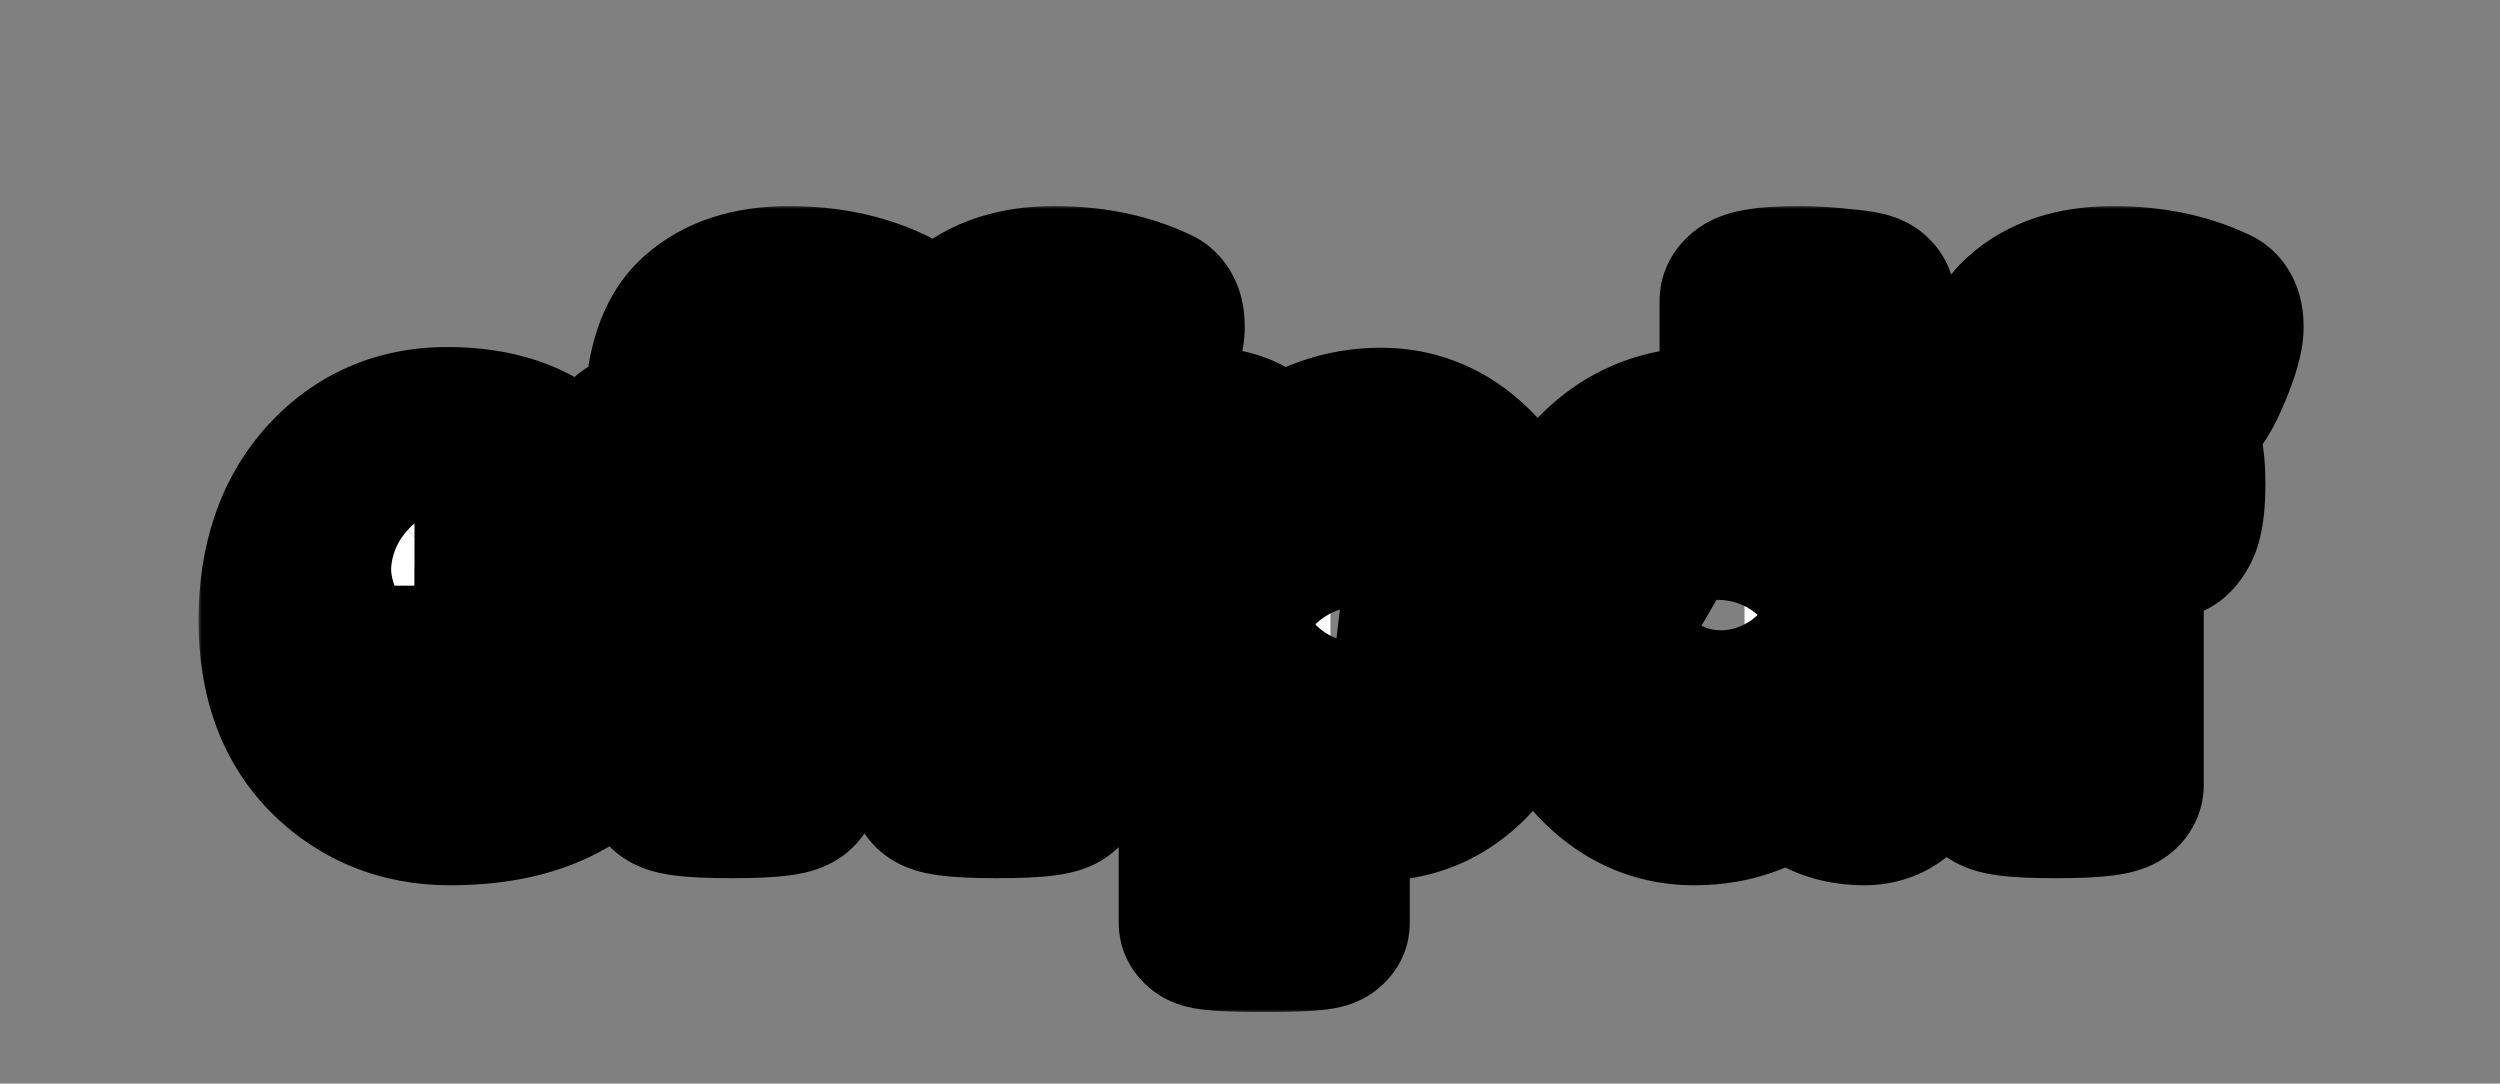 <svg width="353" height="153" viewBox="0 0 353 153" fill="none" xmlns="http://www.w3.org/2000/svg">
<rect x="0" y="0" width="353" height="153" fill="#808080" stroke="none"/>
<mask id="path-1-outside-1_1_5" maskUnits="userSpaceOnUse" x="28" y="29" width="298" height="114" fill="black">
<rect fill="white" x="28" y="29" width="298" height="114"/>
<path d="M79.728 109.3C75.528 111.767 70.128 113 63.528 113C56.928 113 51.361 110.767 46.828 106.3C42.294 101.767 40.028 95.533 40.028 87.6C40.028 79.6 42.194 73.167 46.528 68.3C50.928 63.433 56.461 61 63.128 61C69.794 61 74.928 62.7 78.528 66.1C82.194 69.5 84.028 73.633 84.028 78.5C84.028 89.3 77.828 94.7 65.428 94.7H58.528C58.528 96.7 59.061 98.1 60.128 98.9C61.261 99.633 62.894 100 65.028 100C69.694 100 74.128 98.933 78.328 96.8C78.394 96.733 78.694 97.2 79.228 98.2C80.828 101.067 81.628 103.5 81.628 105.5C81.628 107.433 80.994 108.7 79.728 109.3ZM67.228 80.4C67.228 77.6 65.861 76.2 63.128 76.2C61.861 76.2 60.761 76.6 59.828 77.4C58.961 78.133 58.528 79.233 58.528 80.7V83.8H63.928C66.128 83.8 67.228 82.667 67.228 80.4ZM94.46 75.3H89.561C88.561 75.3 88.061 73.1 88.061 68.7C88.061 64.233 88.561 62 89.561 62H94.46V59.8C94.46 52.733 95.927 47.867 98.861 45.2C101.861 42.467 106.027 41.1 111.361 41.1C116.694 41.1 121.394 42.067 125.461 44C125.994 44.2 126.261 44.933 126.261 46.2C126.261 47.4 125.694 49.367 124.561 52.1C123.427 54.833 122.461 56.4 121.661 56.8C119.394 55.4 117.061 54.7 114.661 54.7C112.061 54.7 110.761 56.433 110.761 59.9V62H119.061C120.261 62 120.861 64.133 120.861 68.4C120.861 73.067 120.094 75.4 118.561 75.4H112.161V110.8C112.161 111.6 109.194 112 103.261 112C97.394 112 94.46 111.6 94.46 110.8V75.3ZM131.961 75.3H127.061C126.061 75.3 125.561 73.1 125.561 68.7C125.561 64.233 126.061 62 127.061 62H131.961V59.8C131.961 52.733 133.427 47.867 136.361 45.2C139.361 42.467 143.527 41.1 148.861 41.1C154.194 41.1 158.894 42.067 162.961 44C163.494 44.2 163.761 44.933 163.761 46.2C163.761 47.4 163.194 49.367 162.061 52.1C160.927 54.833 159.961 56.4 159.161 56.8C156.894 55.4 154.561 54.7 152.161 54.7C149.561 54.7 148.261 56.433 148.261 59.9V62H156.561C157.761 62 158.361 64.133 158.361 68.4C158.361 73.067 157.594 75.4 156.061 75.4H149.661V110.8C149.661 111.6 146.694 112 140.761 112C134.894 112 131.961 111.6 131.961 110.8V75.3ZM187.061 130.2C187.061 130.667 184.194 130.9 178.461 130.9C172.794 130.9 169.961 130.667 169.961 130.2V78.7H166.561C164.961 78.7 163.861 77.233 163.261 74.3C163.061 73.367 162.961 72.167 162.961 70.7C162.961 69.233 163.427 67.5 164.361 65.5C165.694 62.567 167.827 61.1 170.761 61.1C172.694 61.1 174.461 61.567 176.061 62.5C177.727 63.367 178.861 64.2 179.461 65C180.127 65.733 180.461 66.167 180.461 66.3C184.927 62.833 189.761 61.1 194.961 61.1C200.161 61.1 204.627 63.133 208.361 67.2C212.094 71.2 213.961 77.433 213.961 85.9C213.961 94.3 212.094 100.833 208.361 105.5C204.627 110.1 199.894 112.4 194.161 112.4C191.561 112.4 189.194 112.267 187.061 112V130.2ZM191.161 78.6C190.027 78.6 188.927 78.967 187.861 79.7V97.4C188.994 97.533 189.894 97.6 190.561 97.6C191.294 97.6 191.861 97.6 192.261 97.6C194.994 97.333 196.361 93.833 196.361 87.1C196.361 81.433 194.627 78.6 191.161 78.6ZM246.329 42.6C246.329 41.6 248.963 41.1 254.229 41.1C256.029 41.1 258.096 41.233 260.429 41.5C262.829 41.7 264.029 42 264.029 42.4V95.1H267.529C269.196 95.1 270.296 96.6 270.829 99.6C270.963 100.467 271.029 101.667 271.029 103.2C271.029 104.667 270.563 106.467 269.629 108.6C268.296 111.533 266.163 113 263.229 113C261.029 113 259.063 112.567 257.329 111.7C255.663 110.833 254.529 109.933 253.929 109L253.029 107.7C249.363 111.233 244.763 113 239.229 113C233.696 113 228.963 110.7 225.029 106.1C221.096 101.5 219.129 95.1 219.129 86.9C219.129 78.633 221.196 72.267 225.329 67.8C229.463 63.267 234.629 61 240.829 61C242.629 61 244.463 61.2 246.329 61.6V42.6ZM243.029 77C239.296 77 237.429 80.367 237.429 87.1C237.429 90.5 237.963 92.967 239.029 94.5C240.096 95.967 241.263 96.7 242.529 96.7C243.863 96.7 245.129 96.133 246.329 95V78C245.196 77.333 244.096 77 243.029 77ZM281.472 75.3H276.572C275.572 75.3 275.072 73.1 275.072 68.7C275.072 64.233 275.572 62 276.572 62H281.472V59.8C281.472 52.733 282.939 47.867 285.872 45.2C288.872 42.467 293.039 41.1 298.372 41.1C303.706 41.1 308.406 42.067 312.472 44C313.006 44.2 313.272 44.933 313.272 46.2C313.272 47.4 312.706 49.367 311.572 52.1C310.439 54.833 309.472 56.4 308.672 56.8C306.406 55.4 304.072 54.7 301.672 54.7C299.072 54.7 297.772 56.433 297.772 59.9V62H306.072C307.272 62 307.872 64.133 307.872 68.4C307.872 73.067 307.106 75.4 305.572 75.4H299.172V110.8C299.172 111.6 296.206 112 290.272 112C284.406 112 281.472 111.6 281.472 110.8V75.3Z"/>
</mask>
<path d="M79.728 109.3C75.528 111.767 70.128 113 63.528 113C56.928 113 51.361 110.767 46.828 106.3C42.294 101.767 40.028 95.533 40.028 87.6C40.028 79.6 42.194 73.167 46.528 68.3C50.928 63.433 56.461 61 63.128 61C69.794 61 74.928 62.7 78.528 66.1C82.194 69.5 84.028 73.633 84.028 78.5C84.028 89.3 77.828 94.7 65.428 94.7H58.528C58.528 96.7 59.061 98.1 60.128 98.9C61.261 99.633 62.894 100 65.028 100C69.694 100 74.128 98.933 78.328 96.8C78.394 96.733 78.694 97.2 79.228 98.2C80.828 101.067 81.628 103.5 81.628 105.5C81.628 107.433 80.994 108.7 79.728 109.3ZM67.228 80.4C67.228 77.6 65.861 76.2 63.128 76.2C61.861 76.2 60.761 76.6 59.828 77.4C58.961 78.133 58.528 79.233 58.528 80.7V83.8H63.928C66.128 83.8 67.228 82.667 67.228 80.4ZM94.46 75.3H89.561C88.561 75.3 88.061 73.1 88.061 68.7C88.061 64.233 88.561 62 89.561 62H94.46V59.8C94.46 52.733 95.927 47.867 98.861 45.2C101.861 42.467 106.027 41.1 111.361 41.1C116.694 41.1 121.394 42.067 125.461 44C125.994 44.2 126.261 44.933 126.261 46.2C126.261 47.4 125.694 49.367 124.561 52.1C123.427 54.833 122.461 56.4 121.661 56.8C119.394 55.4 117.061 54.7 114.661 54.7C112.061 54.7 110.761 56.433 110.761 59.9V62H119.061C120.261 62 120.861 64.133 120.861 68.4C120.861 73.067 120.094 75.4 118.561 75.4H112.161V110.8C112.161 111.6 109.194 112 103.261 112C97.394 112 94.46 111.6 94.46 110.8V75.3ZM131.961 75.3H127.061C126.061 75.3 125.561 73.1 125.561 68.7C125.561 64.233 126.061 62 127.061 62H131.961V59.8C131.961 52.733 133.427 47.867 136.361 45.2C139.361 42.467 143.527 41.1 148.861 41.1C154.194 41.1 158.894 42.067 162.961 44C163.494 44.2 163.761 44.933 163.761 46.2C163.761 47.4 163.194 49.367 162.061 52.1C160.927 54.833 159.961 56.4 159.161 56.8C156.894 55.4 154.561 54.7 152.161 54.7C149.561 54.7 148.261 56.433 148.261 59.9V62H156.561C157.761 62 158.361 64.133 158.361 68.4C158.361 73.067 157.594 75.4 156.061 75.4H149.661V110.8C149.661 111.6 146.694 112 140.761 112C134.894 112 131.961 111.6 131.961 110.8V75.3ZM187.061 130.2C187.061 130.667 184.194 130.9 178.461 130.9C172.794 130.9 169.961 130.667 169.961 130.2V78.7H166.561C164.961 78.7 163.861 77.233 163.261 74.3C163.061 73.367 162.961 72.167 162.961 70.7C162.961 69.233 163.427 67.5 164.361 65.5C165.694 62.567 167.827 61.1 170.761 61.1C172.694 61.1 174.461 61.567 176.061 62.5C177.727 63.367 178.861 64.2 179.461 65C180.127 65.733 180.461 66.167 180.461 66.3C184.927 62.833 189.761 61.1 194.961 61.1C200.161 61.1 204.627 63.133 208.361 67.2C212.094 71.2 213.961 77.433 213.961 85.9C213.961 94.3 212.094 100.833 208.361 105.5C204.627 110.1 199.894 112.4 194.161 112.4C191.561 112.4 189.194 112.267 187.061 112V130.2ZM191.161 78.6C190.027 78.6 188.927 78.967 187.861 79.7V97.4C188.994 97.533 189.894 97.6 190.561 97.6C191.294 97.6 191.861 97.6 192.261 97.6C194.994 97.333 196.361 93.833 196.361 87.1C196.361 81.433 194.627 78.6 191.161 78.6ZM246.329 42.6C246.329 41.6 248.963 41.1 254.229 41.1C256.029 41.1 258.096 41.233 260.429 41.5C262.829 41.7 264.029 42 264.029 42.4V95.1H267.529C269.196 95.1 270.296 96.6 270.829 99.6C270.963 100.467 271.029 101.667 271.029 103.2C271.029 104.667 270.563 106.467 269.629 108.6C268.296 111.533 266.163 113 263.229 113C261.029 113 259.063 112.567 257.329 111.7C255.663 110.833 254.529 109.933 253.929 109L253.029 107.7C249.363 111.233 244.763 113 239.229 113C233.696 113 228.963 110.7 225.029 106.1C221.096 101.5 219.129 95.1 219.129 86.9C219.129 78.633 221.196 72.267 225.329 67.8C229.463 63.267 234.629 61 240.829 61C242.629 61 244.463 61.2 246.329 61.6V42.6ZM243.029 77C239.296 77 237.429 80.367 237.429 87.1C237.429 90.5 237.963 92.967 239.029 94.5C240.096 95.967 241.263 96.7 242.529 96.7C243.863 96.7 245.129 96.133 246.329 95V78C245.196 77.333 244.096 77 243.029 77ZM281.472 75.3H276.572C275.572 75.3 275.072 73.1 275.072 68.7C275.072 64.233 275.572 62 276.572 62H281.472V59.8C281.472 52.733 282.939 47.867 285.872 45.2C288.872 42.467 293.039 41.1 298.372 41.1C303.706 41.1 308.406 42.067 312.472 44C313.006 44.2 313.272 44.933 313.272 46.2C313.272 47.4 312.706 49.367 311.572 52.1C310.439 54.833 309.472 56.4 308.672 56.8C306.406 55.4 304.072 54.7 301.672 54.7C299.072 54.7 297.772 56.433 297.772 59.9V62H306.072C307.272 62 307.872 64.133 307.872 68.4C307.872 73.067 307.106 75.4 305.572 75.4H299.172V110.8C299.172 111.6 296.206 112 290.272 112C284.406 112 281.472 111.6 281.472 110.8V75.3Z" fill="white"/>
<path d="M79.728 109.3L74.591 98.455L74.11 98.683L73.651 98.953L79.728 109.3ZM46.828 106.3L38.343 114.785L38.374 114.817L38.406 114.848L46.828 106.3ZM46.528 68.3L37.626 60.252L37.596 60.286L37.566 60.32L46.528 68.3ZM78.528 66.1L70.288 74.824L70.328 74.862L70.368 74.899L78.528 66.1ZM58.528 94.7V82.7H46.528V94.7H58.528ZM60.128 98.9L52.928 108.5L53.26 108.749L53.609 108.975L60.128 98.9ZM78.328 96.8L83.762 107.499L85.463 106.635L86.813 105.285L78.328 96.8ZM79.228 98.2L68.639 103.847L68.694 103.948L68.749 104.048L79.228 98.2ZM59.828 77.4L67.579 86.561L67.608 86.536L67.637 86.511L59.828 77.4ZM58.528 83.8H46.528V95.8H58.528V83.8ZM73.651 98.953C71.835 100.019 68.721 101 63.528 101V125C71.534 125 79.221 123.514 85.805 119.647L73.651 98.953ZM63.528 101C59.949 101 57.447 99.917 55.25 97.752L38.406 114.848C45.275 121.616 53.906 125 63.528 125V101ZM55.313 97.815C53.539 96.041 52.028 93.152 52.028 87.6H28.028C28.028 97.915 31.049 107.492 38.343 114.785L55.313 97.815ZM52.028 87.6C52.028 81.843 53.533 78.477 55.49 76.28L37.566 60.32C30.855 67.856 28.028 77.357 28.028 87.6H52.028ZM55.429 76.348C57.512 74.043 59.791 73 63.128 73V49C53.131 49 44.343 52.823 37.626 60.252L55.429 76.348ZM63.128 73C67.814 73 69.595 74.169 70.288 74.824L86.767 57.376C80.26 51.23 71.775 49 63.128 49V73ZM70.368 74.899C71.662 76.099 72.028 77.076 72.028 78.5H96.028C96.028 70.191 92.726 62.901 86.687 57.301L70.368 74.899ZM72.028 78.5C72.028 80.08 71.798 80.933 71.658 81.298C71.591 81.473 71.541 81.549 71.53 81.564C71.521 81.577 71.516 81.584 71.496 81.601C71.457 81.635 70.154 82.7 65.428 82.7V106.7C73.102 106.7 81.098 105.065 87.259 99.699C93.737 94.057 96.028 86.214 96.028 78.5H72.028ZM65.428 82.7H58.528V106.7H65.428V82.7ZM46.528 94.7C46.528 98.52 47.557 104.472 52.928 108.5L67.328 89.3C68.827 90.424 69.704 91.828 70.142 92.978C70.345 93.513 70.439 93.948 70.483 94.228C70.527 94.507 70.528 94.675 70.528 94.7H46.528ZM53.609 108.975C57.508 111.498 61.811 112 65.028 112V88C64.617 88 64.588 87.962 64.831 88.016C65.078 88.072 65.776 88.262 66.647 88.825L53.609 108.975ZM65.028 112C71.602 112 77.895 110.479 83.762 107.499L72.893 86.101C70.361 87.388 67.787 88 65.028 88V112ZM86.813 105.285C84.525 107.573 81.461 108.794 78.343 108.794C75.661 108.794 73.678 107.901 72.717 107.388C70.886 106.412 69.79 105.193 69.576 104.959C69.174 104.521 68.903 104.155 68.786 103.994C68.649 103.804 68.554 103.659 68.509 103.589C68.382 103.393 68.403 103.403 68.639 103.847L89.816 92.553C89.519 91.997 89.123 91.274 88.697 90.611C88.551 90.384 88.038 89.582 87.267 88.741C87.007 88.457 85.873 87.205 84.011 86.212C83.034 85.691 81.037 84.794 78.343 84.794C75.213 84.794 72.138 86.019 69.843 88.315L86.813 105.285ZM68.749 104.048C69.275 104.989 69.523 105.604 69.628 105.923C69.736 106.252 69.628 106.073 69.628 105.5H93.628C93.628 100.537 91.734 95.985 89.706 92.352L68.749 104.048ZM69.628 105.5C69.628 105.249 69.656 104.061 70.42 102.533C71.29 100.793 72.771 99.317 74.591 98.455L84.865 120.145C91.904 116.811 93.628 110.019 93.628 105.5H69.628ZM79.228 80.4C79.228 77.222 78.453 72.621 74.79 68.868C71.074 65.061 66.418 64.2 63.128 64.2V88.2C62.57 88.2 59.965 88.039 57.616 85.632C55.319 83.279 55.228 80.778 55.228 80.4H79.228ZM63.128 64.2C59.092 64.2 55.198 65.564 52.018 68.289L67.637 86.511C67.064 87.003 66.327 87.46 65.454 87.778C64.585 88.093 63.778 88.2 63.128 88.2V64.2ZM52.076 68.239C47.772 71.882 46.528 76.81 46.528 80.7H70.528C70.528 81.122 70.468 82.03 70.018 83.173C69.539 84.389 68.723 85.593 67.579 86.561L52.076 68.239ZM46.528 80.7V83.8H70.528V80.7H46.528ZM58.528 95.8H63.928V71.8H58.528V95.8ZM63.928 95.8C66.97 95.8 71.434 94.996 75.014 91.308C78.529 87.686 79.228 83.295 79.228 80.4H55.228C55.228 79.772 55.377 77.08 57.792 74.592C60.271 72.038 63.086 71.8 63.928 71.8V95.8ZM94.46 75.3H106.461V63.3H94.46V75.3ZM94.46 62V74H106.461V62H94.46ZM98.861 45.2L106.933 54.079L106.942 54.07L98.861 45.2ZM125.461 44L120.308 54.838L120.769 55.057L121.247 55.236L125.461 44ZM121.661 56.8L115.355 67.01L121.045 70.524L127.027 67.533L121.661 56.8ZM110.761 62H98.76V74H110.761V62ZM112.161 75.4V63.4H100.161V75.4H112.161ZM94.46 63.3H89.561V87.3H94.46V63.3ZM89.561 63.3C91.773 63.3 93.859 63.946 95.595 65.037C97.224 66.061 98.24 67.278 98.819 68.127C99.869 69.668 100.128 70.949 100.137 70.99C100.194 71.239 100.061 70.68 100.061 68.7H76.061C76.061 71.12 76.177 73.861 76.734 76.309C76.993 77.451 77.564 79.557 78.99 81.647C80.595 84.001 84.083 87.3 89.561 87.3V63.3ZM100.061 68.7C100.061 66.683 100.193 66.083 100.146 66.297C100.141 66.317 99.893 67.58 98.866 69.109C98.3 69.952 97.293 71.181 95.664 72.221C93.922 73.332 91.812 74 89.561 74V50C83.999 50 80.51 53.394 78.943 55.728C77.54 57.816 76.98 59.916 76.725 61.053C76.178 63.5 76.061 66.251 76.061 68.7H100.061ZM89.561 74H94.46V50H89.561V74ZM106.461 62V59.8H82.46V62H106.461ZM106.461 59.8C106.461 57.019 106.758 55.281 107.05 54.313C107.33 53.384 107.469 53.592 106.933 54.079L90.788 36.321C83.979 42.511 82.46 51.815 82.46 59.8H106.461ZM106.942 54.07C107.112 53.916 108.055 53.1 111.361 53.1V29.1C103.999 29.1 96.609 31.017 90.779 36.33L106.942 54.07ZM111.361 53.1C115.237 53.1 118.122 53.798 120.308 54.838L130.613 33.162C124.666 30.335 118.151 29.1 111.361 29.1V53.1ZM121.247 55.236C117.139 53.695 115.383 50.451 114.783 48.801C114.234 47.29 114.261 46.205 114.261 46.2H138.261C138.261 44.928 138.154 42.843 137.338 40.599C136.471 38.216 134.316 34.505 129.674 32.764L121.247 55.236ZM114.261 46.2C114.261 45.599 114.327 45.213 114.342 45.13C114.36 45.026 114.361 45.057 114.305 45.252C114.187 45.66 113.939 46.387 113.476 47.504L135.645 56.696C136.748 54.037 138.261 50.057 138.261 46.2H114.261ZM113.476 47.504C113.265 48.011 113.092 48.392 112.959 48.665C112.821 48.947 112.757 49.05 112.773 49.024C112.773 49.023 112.962 48.711 113.365 48.262C113.576 48.026 113.902 47.692 114.35 47.324C114.794 46.959 115.439 46.494 116.294 46.067L127.027 67.533C130.629 65.732 132.546 62.683 133.198 61.626C134.156 60.074 134.962 58.345 135.645 56.696L113.476 47.504ZM127.966 46.59C124.02 44.153 119.528 42.7 114.661 42.7V66.7C114.675 66.7 114.697 66.699 114.762 66.719C114.835 66.741 115.031 66.81 115.355 67.01L127.966 46.59ZM114.661 42.7C110.433 42.7 105.517 44.291 102.136 48.8C99.241 52.659 98.76 57.013 98.76 59.9H122.761C122.761 59.321 122.93 61.074 121.336 63.2C120.452 64.378 119.241 65.363 117.828 65.991C116.484 66.588 115.331 66.7 114.661 66.7V42.7ZM98.76 59.9V62H122.761V59.9H98.76ZM110.761 74H119.061V50H110.761V74ZM119.061 74C115.231 74 112.318 72.084 110.677 70.138C109.337 68.55 108.93 67.102 108.859 66.849C108.701 66.288 108.861 66.55 108.861 68.4H132.861C132.861 65.984 132.72 63.046 131.962 60.351C131.591 59.031 130.809 56.783 129.02 54.661C126.928 52.182 123.49 50 119.061 50V74ZM108.861 68.4C108.861 70.389 108.659 70.592 108.885 69.904C109.007 69.532 109.523 68.058 111.021 66.538C112.817 64.716 115.495 63.4 118.561 63.4V87.4C127.399 87.4 130.82 80.032 131.686 77.396C132.679 74.375 132.861 71.077 132.861 68.4H108.861ZM118.561 63.4H112.161V87.4H118.561V63.4ZM100.161 75.4V110.8H124.161V75.4H100.161ZM100.161 110.8C100.161 106.745 102.175 103.874 103.785 102.354C105.216 101.003 106.604 100.403 107.105 100.201C108.147 99.779 108.782 99.747 108.332 99.808C107.674 99.896 106.104 100 103.261 100V124C106.351 124 109.231 123.904 111.539 123.592C112.572 123.453 114.32 123.171 116.104 122.449C116.975 122.097 118.641 121.334 120.258 119.808C122.054 118.113 124.161 115.055 124.161 110.8H100.161ZM103.261 100C100.452 100 98.915 99.896 98.282 99.81C97.845 99.75 98.497 99.786 99.554 100.218C100.064 100.427 101.455 101.037 102.884 102.401C104.493 103.937 106.461 106.796 106.461 110.8H82.46C82.46 115.004 84.52 118.051 86.312 119.762C87.924 121.3 89.59 122.073 90.467 122.432C92.258 123.164 94.01 123.45 95.039 123.59C97.34 123.904 100.202 124 103.261 124V100ZM106.461 110.8V75.3H82.46V110.8H106.461ZM131.961 75.3H143.961V63.3H131.961V75.3ZM131.961 62V74H143.961V62H131.961ZM136.361 45.2L144.433 54.079L144.442 54.07L136.361 45.2ZM162.961 44L157.808 54.838L158.269 55.057L158.747 55.236L162.961 44ZM159.161 56.8L152.855 67.01L158.545 70.524L164.527 67.533L159.161 56.8ZM148.261 62H136.261V74H148.261V62ZM149.661 75.4V63.4H137.661V75.4H149.661ZM131.961 63.3H127.061V87.3H131.961V63.3ZM127.061 63.3C129.273 63.3 131.359 63.946 133.095 65.037C134.724 66.061 135.74 67.278 136.319 68.127C137.369 69.668 137.628 70.949 137.637 70.99C137.694 71.239 137.561 70.68 137.561 68.7H113.561C113.561 71.12 113.678 73.861 114.234 76.309C114.493 77.451 115.064 79.557 116.49 81.647C118.095 84.001 121.583 87.3 127.061 87.3V63.3ZM137.561 68.7C137.561 66.683 137.693 66.083 137.646 66.297C137.641 66.317 137.393 67.58 136.366 69.109C135.8 69.952 134.793 71.181 133.164 72.221C131.422 73.332 129.313 74 127.061 74V50C121.499 50 118.01 53.394 116.443 55.728C115.04 57.816 114.48 59.916 114.225 61.053C113.678 63.5 113.561 66.251 113.561 68.7H137.561ZM127.061 74H131.961V50H127.061V74ZM143.961 62V59.8H119.961V62H143.961ZM143.961 59.8C143.961 57.019 144.258 55.281 144.55 54.313C144.83 53.384 144.969 53.592 144.433 54.079L128.288 36.321C121.479 42.511 119.961 51.815 119.961 59.8H143.961ZM144.442 54.07C144.612 53.916 145.555 53.1 148.861 53.1V29.1C141.499 29.1 134.109 31.017 128.279 36.33L144.442 54.07ZM148.861 53.1C152.737 53.1 155.622 53.798 157.808 54.838L168.113 33.162C162.166 30.335 155.651 29.1 148.861 29.1V53.1ZM158.747 55.236C154.639 53.695 152.883 50.451 152.283 48.801C151.734 47.29 151.761 46.205 151.761 46.2H175.761C175.761 44.928 175.654 42.843 174.838 40.599C173.971 38.216 171.816 34.505 167.174 32.764L158.747 55.236ZM151.761 46.2C151.761 45.599 151.827 45.213 151.842 45.13C151.86 45.026 151.861 45.057 151.805 45.252C151.687 45.66 151.439 46.387 150.976 47.504L173.145 56.696C174.248 54.037 175.761 50.057 175.761 46.2H151.761ZM150.976 47.504C150.765 48.011 150.592 48.392 150.459 48.665C150.321 48.947 150.257 49.05 150.273 49.024C150.273 49.023 150.462 48.711 150.865 48.262C151.076 48.026 151.402 47.692 151.85 47.324C152.294 46.959 152.939 46.494 153.794 46.067L164.527 67.533C168.129 65.732 170.046 62.683 170.698 61.626C171.656 60.074 172.462 58.345 173.145 56.696L150.976 47.504ZM165.466 46.59C161.52 44.153 157.028 42.7 152.161 42.7V66.7C152.175 66.7 152.197 66.699 152.262 66.719C152.335 66.741 152.531 66.81 152.855 67.01L165.466 46.59ZM152.161 42.7C147.933 42.7 143.017 44.291 139.636 48.8C136.741 52.659 136.261 57.013 136.261 59.9H160.261C160.261 59.321 160.43 61.074 158.836 63.2C157.952 64.378 156.741 65.363 155.328 65.991C153.984 66.588 152.831 66.7 152.161 66.7V42.7ZM136.261 59.9V62H160.261V59.9H136.261ZM148.261 74H156.561V50H148.261V74ZM156.561 74C152.731 74 149.818 72.084 148.177 70.138C146.837 68.55 146.43 67.102 146.359 66.849C146.201 66.288 146.361 66.55 146.361 68.4H170.361C170.361 65.984 170.22 63.046 169.462 60.351C169.091 59.031 168.309 56.783 166.52 54.661C164.428 52.182 160.99 50 156.561 50V74ZM146.361 68.4C146.361 70.389 146.159 70.592 146.385 69.904C146.507 69.532 147.023 68.058 148.521 66.538C150.317 64.716 152.995 63.4 156.061 63.4V87.4C164.899 87.4 168.32 80.032 169.186 77.396C170.179 74.375 170.361 71.077 170.361 68.4H146.361ZM156.061 63.4H149.661V87.4H156.061V63.4ZM137.661 75.4V110.8H161.661V75.4H137.661ZM137.661 110.8C137.661 106.745 139.675 103.874 141.285 102.354C142.716 101.003 144.104 100.403 144.605 100.201C145.647 99.779 146.282 99.747 145.832 99.808C145.174 99.896 143.604 100 140.761 100V124C143.851 124 146.731 123.904 149.039 123.592C150.072 123.453 151.82 123.171 153.604 122.449C154.475 122.097 156.141 121.334 157.758 119.808C159.554 118.113 161.661 115.055 161.661 110.8H137.661ZM140.761 100C137.952 100 136.415 99.896 135.782 99.81C135.345 99.75 135.997 99.786 137.054 100.218C137.564 100.427 138.955 101.037 140.384 102.401C141.993 103.937 143.961 106.796 143.961 110.8H119.961C119.961 115.004 122.02 118.051 123.812 119.762C125.424 121.3 127.09 122.073 127.967 122.432C129.758 123.164 131.51 123.45 132.539 123.59C134.84 123.904 137.702 124 140.761 124V100ZM143.961 110.8V75.3H119.961V110.8H143.961ZM169.961 78.7H181.961V66.7H169.961V78.7ZM163.261 74.3L175.017 71.895L175.006 71.84L174.994 71.786L163.261 74.3ZM164.361 65.5L175.235 70.575L175.26 70.52L175.285 70.466L164.361 65.5ZM176.061 62.5L170.014 72.865L170.266 73.012L170.524 73.147L176.061 62.5ZM179.461 65L169.861 72.2L170.2 72.653L170.581 73.072L179.461 65ZM180.461 66.3H168.461V90.804L187.818 75.78L180.461 66.3ZM208.361 67.2L199.521 75.315L199.554 75.352L199.588 75.388L208.361 67.2ZM208.361 105.5L217.678 113.062L217.705 113.029L217.731 112.996L208.361 105.5ZM187.061 112L188.549 100.093L175.061 98.407V112H187.061ZM187.861 79.7L181.062 69.811L175.861 73.388V79.7H187.861ZM187.861 97.4H175.861V108.071L186.458 109.318L187.861 97.4ZM192.261 97.6V109.6H192.845L193.426 109.543L192.261 97.6ZM175.061 130.2C175.061 126.904 176.395 124.327 177.743 122.681C178.976 121.176 180.287 120.336 180.986 119.938C182.342 119.165 183.481 118.896 183.676 118.849C184.267 118.704 184.496 118.719 183.937 118.765C183.007 118.84 181.254 118.9 178.461 118.9V142.9C181.4 142.9 183.947 142.843 185.884 142.685C186.758 142.614 188.062 142.483 189.37 142.164C189.923 142.029 191.331 141.666 192.867 140.79C193.792 140.263 199.061 137.109 199.061 130.2H175.061ZM178.461 118.9C175.701 118.9 173.978 118.84 173.07 118.765C172.522 118.72 172.765 118.707 173.37 118.857C173.573 118.907 174.722 119.181 176.086 119.968C176.791 120.374 178.097 121.223 179.321 122.734C180.658 124.387 181.961 126.945 181.961 130.2H157.961C157.961 137.039 163.131 140.201 164.1 140.76C165.642 141.649 167.057 142.018 167.614 142.156C168.927 142.48 170.233 142.613 171.101 142.685C173.026 142.843 175.553 142.9 178.461 142.9V118.9ZM181.961 130.2V78.7H157.961V130.2H181.961ZM169.961 66.7H166.561V90.7H169.961V66.7ZM166.561 66.7C168.075 66.7 169.688 67.068 171.182 67.88C172.625 68.664 173.573 69.649 174.136 70.4C175.117 71.708 175.16 72.594 175.017 71.895L151.504 76.705C151.961 78.939 152.854 82.025 154.936 84.8C157.375 88.052 161.397 90.7 166.561 90.7V66.7ZM174.994 71.786C175.025 71.929 175.012 71.918 174.994 71.704C174.977 71.497 174.961 71.169 174.961 70.7H150.961C150.961 72.613 151.082 74.739 151.527 76.814L174.994 71.786ZM174.961 70.7C174.961 70.968 174.939 71.166 174.922 71.282C174.906 71.397 174.891 71.445 174.898 71.42C174.905 71.394 174.929 71.31 174.984 71.163C175.039 71.017 175.119 70.822 175.235 70.575L153.486 60.425C152.152 63.284 150.961 66.822 150.961 70.7H174.961ZM175.285 70.466C175.268 70.502 174.881 71.317 173.759 72.088C172.566 72.909 171.387 73.1 170.761 73.1V49.1C167.201 49.1 163.488 50.025 160.162 52.312C156.907 54.55 154.786 57.565 153.436 60.534L175.285 70.466ZM170.761 73.1C170.761 73.1 170.753 73.1 170.739 73.099C170.725 73.098 170.704 73.097 170.678 73.093C170.624 73.086 170.553 73.074 170.471 73.052C170.295 73.005 170.135 72.936 170.014 72.865L182.107 52.135C178.59 50.083 174.722 49.1 170.761 49.1V73.1ZM170.524 73.147C170.979 73.383 171.117 73.49 171.052 73.443C171.011 73.413 170.875 73.31 170.681 73.127C170.489 72.947 170.192 72.641 169.861 72.2L189.061 57.8C186.803 54.79 183.696 52.945 181.597 51.853L170.524 73.147ZM170.581 73.072C170.84 73.357 170.832 73.364 170.699 73.192C170.65 73.127 170.375 72.772 170.055 72.228C169.896 71.958 169.595 71.421 169.303 70.693C169.081 70.136 168.461 68.506 168.461 66.3H192.461C192.461 64.06 191.83 62.388 191.587 61.779C191.274 60.998 190.942 60.4 190.741 60.059C190.338 59.374 189.938 58.839 189.722 58.559C189.256 57.953 188.748 57.377 188.34 56.928L170.581 73.072ZM187.818 75.78C190.375 73.795 192.662 73.1 194.961 73.1V49.1C186.859 49.1 179.479 51.872 173.103 56.82L187.818 75.78ZM194.961 73.1C196.574 73.1 197.902 73.552 199.521 75.315L217.2 59.085C211.352 52.714 203.747 49.1 194.961 49.1V73.1ZM199.588 75.388C200.363 76.219 201.961 78.866 201.961 85.9H225.961C225.961 76.001 223.825 66.181 217.133 59.012L199.588 75.388ZM201.961 85.9C201.961 92.66 200.449 96.181 198.99 98.004L217.731 112.996C223.739 105.486 225.961 95.939 225.961 85.9H201.961ZM199.043 97.938C197.5 99.839 196.141 100.4 194.161 100.4V124.4C203.647 124.4 211.754 120.361 217.678 113.062L199.043 97.938ZM194.161 100.4C191.959 100.4 190.099 100.286 188.549 100.093L185.572 123.907C188.289 124.247 191.162 124.4 194.161 124.4V100.4ZM175.061 112V130.2H199.061V112H175.061ZM191.161 66.6C187.266 66.6 183.835 67.905 181.062 69.811L194.659 89.588C194.019 90.028 192.789 90.6 191.161 90.6V66.6ZM175.861 79.7V97.4H199.861V79.7H175.861ZM186.458 109.318C187.78 109.473 189.211 109.6 190.561 109.6V85.6C190.605 85.6 190.522 85.601 190.272 85.583C190.032 85.565 189.7 85.534 189.263 85.482L186.458 109.318ZM190.561 109.6C190.562 109.6 190.563 109.6 190.565 109.6C190.566 109.6 190.568 109.6 190.569 109.6C190.571 109.6 190.572 109.6 190.573 109.6C190.575 109.6 190.576 109.6 190.578 109.6C190.579 109.6 190.581 109.6 190.582 109.6C190.583 109.6 190.585 109.6 190.586 109.6C190.588 109.6 190.589 109.6 190.591 109.6C190.592 109.6 190.593 109.6 190.595 109.6C190.596 109.6 190.598 109.6 190.599 109.6C190.6 109.6 190.602 109.6 190.603 109.6C190.605 109.6 190.606 109.6 190.608 109.6C190.609 109.6 190.61 109.6 190.612 109.6C190.613 109.6 190.615 109.6 190.616 109.6C190.618 109.6 190.619 109.6 190.62 109.6C190.622 109.6 190.623 109.6 190.625 109.6C190.626 109.6 190.627 109.6 190.629 109.6C190.63 109.6 190.632 109.6 190.633 109.6C190.634 109.6 190.636 109.6 190.637 109.6C190.639 109.6 190.64 109.6 190.642 109.6C190.643 109.6 190.644 109.6 190.646 109.6C190.647 109.6 190.649 109.6 190.65 109.6C190.651 109.6 190.653 109.6 190.654 109.6C190.656 109.6 190.657 109.6 190.658 109.6C190.66 109.6 190.661 109.6 190.663 109.6C190.664 109.6 190.665 109.6 190.667 109.6C190.668 109.6 190.67 109.6 190.671 109.6C190.672 109.6 190.674 109.6 190.675 109.6C190.677 109.6 190.678 109.6 190.679 109.6C190.681 109.6 190.682 109.6 190.684 109.6C190.685 109.6 190.686 109.6 190.688 109.6C190.689 109.6 190.691 109.6 190.692 109.6C190.693 109.6 190.695 109.6 190.696 109.6C190.697 109.6 190.699 109.6 190.7 109.6C190.702 109.6 190.703 109.6 190.704 109.6C190.706 109.6 190.707 109.6 190.709 109.6C190.71 109.6 190.711 109.6 190.713 109.6C190.714 109.6 190.716 109.6 190.717 109.6C190.718 109.6 190.72 109.6 190.721 109.6C190.722 109.6 190.724 109.6 190.725 109.6C190.727 109.6 190.728 109.6 190.729 109.6C190.731 109.6 190.732 109.6 190.734 109.6C190.735 109.6 190.736 109.6 190.738 109.6C190.739 109.6 190.74 109.6 190.742 109.6C190.743 109.6 190.745 109.6 190.746 109.6C190.747 109.6 190.749 109.6 190.75 109.6C190.751 109.6 190.753 109.6 190.754 109.6C190.756 109.6 190.757 109.6 190.758 109.6C190.76 109.6 190.761 109.6 190.762 109.6C190.764 109.6 190.765 109.6 190.767 109.6C190.768 109.6 190.769 109.6 190.771 109.6C190.772 109.6 190.773 109.6 190.775 109.6C190.776 109.6 190.777 109.6 190.779 109.6C190.78 109.6 190.782 109.6 190.783 109.6C190.784 109.6 190.786 109.6 190.787 109.6C190.788 109.6 190.79 109.6 190.791 109.6C190.792 109.6 190.794 109.6 190.795 109.6C190.797 109.6 190.798 109.6 190.799 109.6C190.801 109.6 190.802 109.6 190.803 109.6C190.805 109.6 190.806 109.6 190.807 109.6C190.809 109.6 190.81 109.6 190.811 109.6C190.813 109.6 190.814 109.6 190.816 109.6C190.817 109.6 190.818 109.6 190.82 109.6C190.821 109.6 190.822 109.6 190.824 109.6C190.825 109.6 190.826 109.6 190.828 109.6C190.829 109.6 190.83 109.6 190.832 109.6C190.833 109.6 190.834 109.6 190.836 109.6C190.837 109.6 190.839 109.6 190.84 109.6C190.841 109.6 190.843 109.6 190.844 109.6C190.845 109.6 190.847 109.6 190.848 109.6C190.849 109.6 190.851 109.6 190.852 109.6C190.853 109.6 190.855 109.6 190.856 109.6C190.857 109.6 190.859 109.6 190.86 109.6C190.861 109.6 190.863 109.6 190.864 109.6C190.865 109.6 190.867 109.6 190.868 109.6C190.869 109.6 190.871 109.6 190.872 109.6C190.873 109.6 190.875 109.6 190.876 109.6C190.877 109.6 190.879 109.6 190.88 109.6C190.881 109.6 190.883 109.6 190.884 109.6C190.885 109.6 190.887 109.6 190.888 109.6C190.889 109.6 190.891 109.6 190.892 109.6C190.893 109.6 190.895 109.6 190.896 109.6C190.897 109.6 190.899 109.6 190.9 109.6C190.901 109.6 190.903 109.6 190.904 109.6C190.905 109.6 190.907 109.6 190.908 109.6C190.909 109.6 190.911 109.6 190.912 109.6C190.913 109.6 190.915 109.6 190.916 109.6C190.917 109.6 190.919 109.6 190.92 109.6C190.921 109.6 190.923 109.6 190.924 109.6C190.925 109.6 190.927 109.6 190.928 109.6C190.929 109.6 190.931 109.6 190.932 109.6C190.933 109.6 190.934 109.6 190.936 109.6C190.937 109.6 190.938 109.6 190.94 109.6C190.941 109.6 190.942 109.6 190.944 109.6C190.945 109.6 190.946 109.6 190.948 109.6C190.949 109.6 190.95 109.6 190.952 109.6C190.953 109.6 190.954 109.6 190.955 109.6C190.957 109.6 190.958 109.6 190.959 109.6C190.961 109.6 190.962 109.6 190.963 109.6C190.965 109.6 190.966 109.6 190.967 109.6C190.969 109.6 190.97 109.6 190.971 109.6C190.972 109.6 190.974 109.6 190.975 109.6C190.976 109.6 190.978 109.6 190.979 109.6C190.98 109.6 190.982 109.6 190.983 109.6C190.984 109.6 190.985 109.6 190.987 109.6C190.988 109.6 190.989 109.6 190.991 109.6C190.992 109.6 190.993 109.6 190.995 109.6C190.996 109.6 190.997 109.6 190.998 109.6C191 109.6 191.001 109.6 191.002 109.6C191.004 109.6 191.005 109.6 191.006 109.6C191.008 109.6 191.009 109.6 191.01 109.6C191.011 109.6 191.013 109.6 191.014 109.6C191.015 109.6 191.017 109.6 191.018 109.6C191.019 109.6 191.02 109.6 191.022 109.6C191.023 109.6 191.024 109.6 191.026 109.6C191.027 109.6 191.028 109.6 191.029 109.6C191.031 109.6 191.032 109.6 191.033 109.6C191.035 109.6 191.036 109.6 191.037 109.6C191.038 109.6 191.04 109.6 191.041 109.6C191.042 109.6 191.044 109.6 191.045 109.6C191.046 109.6 191.047 109.6 191.049 109.6C191.05 109.6 191.051 109.6 191.053 109.6C191.054 109.6 191.055 109.6 191.056 109.6C191.058 109.6 191.059 109.6 191.06 109.6C191.061 109.6 191.063 109.6 191.064 109.6C191.065 109.6 191.067 109.6 191.068 109.6C191.069 109.6 191.07 109.6 191.072 109.6C191.073 109.6 191.074 109.6 191.075 109.6C191.077 109.6 191.078 109.6 191.079 109.6C191.081 109.6 191.082 109.6 191.083 109.6C191.084 109.6 191.086 109.6 191.087 109.6C191.088 109.6 191.089 109.6 191.091 109.6C191.092 109.6 191.093 109.6 191.095 109.6C191.096 109.6 191.097 109.6 191.098 109.6C191.1 109.6 191.101 109.6 191.102 109.6C191.103 109.6 191.105 109.6 191.106 109.6C191.107 109.6 191.108 109.6 191.11 109.6C191.111 109.6 191.112 109.6 191.113 109.6C191.115 109.6 191.116 109.6 191.117 109.6C191.118 109.6 191.12 109.6 191.121 109.6C191.122 109.6 191.123 109.6 191.125 109.6C191.126 109.6 191.127 109.6 191.128 109.6C191.13 109.6 191.131 109.6 191.132 109.6C191.133 109.6 191.135 109.6 191.136 109.6C191.137 109.6 191.138 109.6 191.14 109.6C191.141 109.6 191.142 109.6 191.143 109.6C191.145 109.6 191.146 109.6 191.147 109.6C191.148 109.6 191.15 109.6 191.151 109.6C191.152 109.6 191.153 109.6 191.155 109.6C191.156 109.6 191.157 109.6 191.158 109.6C191.16 109.6 191.161 109.6 191.162 109.6C191.163 109.6 191.165 109.6 191.166 109.6C191.167 109.6 191.168 109.6 191.17 109.6C191.171 109.6 191.172 109.6 191.173 109.6C191.175 109.6 191.176 109.6 191.177 109.6C191.178 109.6 191.18 109.6 191.181 109.6C191.182 109.6 191.183 109.6 191.184 109.6C191.186 109.6 191.187 109.6 191.188 109.6C191.189 109.6 191.191 109.6 191.192 109.6C191.193 109.6 191.194 109.6 191.196 109.6C191.197 109.6 191.198 109.6 191.199 109.6C191.2 109.6 191.202 109.6 191.203 109.6C191.204 109.6 191.205 109.6 191.207 109.6C191.208 109.6 191.209 109.6 191.21 109.6C191.211 109.6 191.213 109.6 191.214 109.6C191.215 109.6 191.216 109.6 191.218 109.6C191.219 109.6 191.22 109.6 191.221 109.6C191.222 109.6 191.224 109.6 191.225 109.6C191.226 109.6 191.227 109.6 191.229 109.6C191.23 109.6 191.231 109.6 191.232 109.6C191.233 109.6 191.235 109.6 191.236 109.6C191.237 109.6 191.238 109.6 191.24 109.6C191.241 109.6 191.242 109.6 191.243 109.6C191.244 109.6 191.246 109.6 191.247 109.6C191.248 109.6 191.249 109.6 191.25 109.6C191.252 109.6 191.253 109.6 191.254 109.6C191.255 109.6 191.257 109.6 191.258 109.6C191.259 109.6 191.26 109.6 191.261 109.6C191.263 109.6 191.264 109.6 191.265 109.6C191.266 109.6 191.267 109.6 191.269 109.6C191.27 109.6 191.271 109.6 191.272 109.6C191.273 109.6 191.275 109.6 191.276 109.6C191.277 109.6 191.278 109.6 191.279 109.6C191.281 109.6 191.282 109.6 191.283 109.6C191.284 109.6 191.285 109.6 191.287 109.6C191.288 109.6 191.289 109.6 191.29 109.6C191.291 109.6 191.293 109.6 191.294 109.6C191.295 109.6 191.296 109.6 191.297 109.6C191.299 109.6 191.3 109.6 191.301 109.6C191.302 109.6 191.303 109.6 191.305 109.6C191.306 109.6 191.307 109.6 191.308 109.6C191.309 109.6 191.31 109.6 191.312 109.6C191.313 109.6 191.314 109.6 191.315 109.6C191.316 109.6 191.318 109.6 191.319 109.6C191.32 109.6 191.321 109.6 191.322 109.6C191.324 109.6 191.325 109.6 191.326 109.6C191.327 109.6 191.328 109.6 191.329 109.6C191.331 109.6 191.332 109.6 191.333 109.6C191.334 109.6 191.335 109.6 191.337 109.6C191.338 109.6 191.339 109.6 191.34 109.6C191.341 109.6 191.342 109.6 191.344 109.6C191.345 109.6 191.346 109.6 191.347 109.6C191.348 109.6 191.35 109.6 191.351 109.6C191.352 109.6 191.353 109.6 191.354 109.6C191.355 109.6 191.357 109.6 191.358 109.6C191.359 109.6 191.36 109.6 191.361 109.6C191.362 109.6 191.364 109.6 191.365 109.6C191.366 109.6 191.367 109.6 191.368 109.6C191.369 109.6 191.371 109.6 191.372 109.6C191.373 109.6 191.374 109.6 191.375 109.6C191.376 109.6 191.378 109.6 191.379 109.6C191.38 109.6 191.381 109.6 191.382 109.6C191.383 109.6 191.385 109.6 191.386 109.6C191.387 109.6 191.388 109.6 191.389 109.6C191.39 109.6 191.392 109.6 191.393 109.6C191.394 109.6 191.395 109.6 191.396 109.6C191.397 109.6 191.399 109.6 191.4 109.6C191.401 109.6 191.402 109.6 191.403 109.6C191.404 109.6 191.405 109.6 191.407 109.6C191.408 109.6 191.409 109.6 191.41 109.6C191.411 109.6 191.412 109.6 191.414 109.6C191.415 109.6 191.416 109.6 191.417 109.6C191.418 109.6 191.419 109.6 191.42 109.6C191.422 109.6 191.423 109.6 191.424 109.6C191.425 109.6 191.426 109.6 191.427 109.6C191.428 109.6 191.43 109.6 191.431 109.6C191.432 109.6 191.433 109.6 191.434 109.6C191.435 109.6 191.437 109.6 191.438 109.6C191.439 109.6 191.44 109.6 191.441 109.6C191.442 109.6 191.443 109.6 191.445 109.6C191.446 109.6 191.447 109.6 191.448 109.6C191.449 109.6 191.45 109.6 191.451 109.6C191.452 109.6 191.454 109.6 191.455 109.6C191.456 109.6 191.457 109.6 191.458 109.6C191.459 109.6 191.46 109.6 191.462 109.6C191.463 109.6 191.464 109.6 191.465 109.6C191.466 109.6 191.467 109.6 191.468 109.6C191.47 109.6 191.471 109.6 191.472 109.6C191.473 109.6 191.474 109.6 191.475 109.6C191.476 109.6 191.477 109.6 191.479 109.6C191.48 109.6 191.481 109.6 191.482 109.6C191.483 109.6 191.484 109.6 191.485 109.6C191.486 109.6 191.488 109.6 191.489 109.6C191.49 109.6 191.491 109.6 191.492 109.6C191.493 109.6 191.494 109.6 191.495 109.6C191.497 109.6 191.498 109.6 191.499 109.6C191.5 109.6 191.501 109.6 191.502 109.6C191.503 109.6 191.504 109.6 191.506 109.6C191.507 109.6 191.508 109.6 191.509 109.6C191.51 109.6 191.511 109.6 191.512 109.6C191.513 109.6 191.514 109.6 191.516 109.6C191.517 109.6 191.518 109.6 191.519 109.6C191.52 109.6 191.521 109.6 191.522 109.6C191.523 109.6 191.524 109.6 191.526 109.6C191.527 109.6 191.528 109.6 191.529 109.6C191.53 109.6 191.531 109.6 191.532 109.6C191.533 109.6 191.534 109.6 191.536 109.6C191.537 109.6 191.538 109.6 191.539 109.6C191.54 109.6 191.541 109.6 191.542 109.6C191.543 109.6 191.544 109.6 191.545 109.6C191.547 109.6 191.548 109.6 191.549 109.6C191.55 109.6 191.551 109.6 191.552 109.6C191.553 109.6 191.554 109.6 191.555 109.6C191.557 109.6 191.558 109.6 191.559 109.6C191.56 109.6 191.561 109.6 191.562 109.6C191.563 109.6 191.564 109.6 191.565 109.6C191.566 109.6 191.567 109.6 191.569 109.6C191.57 109.6 191.571 109.6 191.572 109.6C191.573 109.6 191.574 109.6 191.575 109.6C191.576 109.6 191.577 109.6 191.578 109.6C191.579 109.6 191.581 109.6 191.582 109.6C191.583 109.6 191.584 109.6 191.585 109.6C191.586 109.6 191.587 109.6 191.588 109.6C191.589 109.6 191.59 109.6 191.591 109.6C191.593 109.6 191.594 109.6 191.595 109.6C191.596 109.6 191.597 109.6 191.598 109.6C191.599 109.6 191.6 109.6 191.601 109.6C191.602 109.6 191.603 109.6 191.604 109.6C191.606 109.6 191.607 109.6 191.608 109.6C191.609 109.6 191.61 109.6 191.611 109.6C191.612 109.6 191.613 109.6 191.614 109.6C191.615 109.6 191.616 109.6 191.617 109.6C191.618 109.6 191.62 109.6 191.621 109.6C191.622 109.6 191.623 109.6 191.624 109.6C191.625 109.6 191.626 109.6 191.627 109.6C191.628 109.6 191.629 109.6 191.63 109.6C191.631 109.6 191.632 109.6 191.633 109.6C191.635 109.6 191.636 109.6 191.637 109.6C191.638 109.6 191.639 109.6 191.64 109.6C191.641 109.6 191.642 109.6 191.643 109.6C191.644 109.6 191.645 109.6 191.646 109.6C191.647 109.6 191.648 109.6 191.649 109.6C191.65 109.6 191.652 109.6 191.653 109.6C191.654 109.6 191.655 109.6 191.656 109.6C191.657 109.6 191.658 109.6 191.659 109.6C191.66 109.6 191.661 109.6 191.662 109.6C191.663 109.6 191.664 109.6 191.665 109.6C191.666 109.6 191.667 109.6 191.668 109.6C191.67 109.6 191.671 109.6 191.672 109.6C191.673 109.6 191.674 109.6 191.675 109.6C191.676 109.6 191.677 109.6 191.678 109.6C191.679 109.6 191.68 109.6 191.681 109.6C191.682 109.6 191.683 109.6 191.684 109.6C191.685 109.6 191.686 109.6 191.687 109.6C191.688 109.6 191.689 109.6 191.691 109.6C191.692 109.6 191.693 109.6 191.694 109.6C191.695 109.6 191.696 109.6 191.697 109.6C191.698 109.6 191.699 109.6 191.7 109.6C191.701 109.6 191.702 109.6 191.703 109.6C191.704 109.6 191.705 109.6 191.706 109.6C191.707 109.6 191.708 109.6 191.709 109.6C191.71 109.6 191.711 109.6 191.712 109.6C191.713 109.6 191.714 109.6 191.716 109.6C191.717 109.6 191.718 109.6 191.719 109.6C191.72 109.6 191.721 109.6 191.722 109.6C191.723 109.6 191.724 109.6 191.725 109.6C191.726 109.6 191.727 109.6 191.728 109.6C191.729 109.6 191.73 109.6 191.731 109.6C191.732 109.6 191.733 109.6 191.734 109.6C191.735 109.6 191.736 109.6 191.737 109.6C191.738 109.6 191.739 109.6 191.74 109.6C191.741 109.6 191.742 109.6 191.743 109.6C191.744 109.6 191.745 109.6 191.746 109.6C191.747 109.6 191.748 109.6 191.749 109.6C191.75 109.6 191.751 109.6 191.753 109.6C191.754 109.6 191.755 109.6 191.756 109.6C191.757 109.6 191.758 109.6 191.759 109.6C191.76 109.6 191.761 109.6 191.762 109.6C191.763 109.6 191.764 109.6 191.765 109.6C191.766 109.6 191.767 109.6 191.768 109.6C191.769 109.6 191.77 109.6 191.771 109.6C191.772 109.6 191.773 109.6 191.774 109.6C191.775 109.6 191.776 109.6 191.777 109.6C191.778 109.6 191.779 109.6 191.78 109.6C191.781 109.6 191.782 109.6 191.783 109.6C191.784 109.6 191.785 109.6 191.786 109.6C191.787 109.6 191.788 109.6 191.789 109.6C191.79 109.6 191.791 109.6 191.792 109.6C191.793 109.6 191.794 109.6 191.795 109.6C191.796 109.6 191.797 109.6 191.798 109.6C191.799 109.6 191.8 109.6 191.801 109.6C191.802 109.6 191.803 109.6 191.804 109.6C191.805 109.6 191.806 109.6 191.807 109.6C191.808 109.6 191.809 109.6 191.81 109.6C191.811 109.6 191.812 109.6 191.813 109.6C191.814 109.6 191.815 109.6 191.816 109.6C191.817 109.6 191.818 109.6 191.819 109.6C191.82 109.6 191.821 109.6 191.822 109.6C191.823 109.6 191.824 109.6 191.825 109.6C191.826 109.6 191.827 109.6 191.828 109.6C191.829 109.6 191.83 109.6 191.831 109.6C191.832 109.6 191.833 109.6 191.834 109.6C191.835 109.6 191.836 109.6 191.837 109.6C191.838 109.6 191.839 109.6 191.84 109.6C191.841 109.6 191.842 109.6 191.843 109.6C191.844 109.6 191.845 109.6 191.846 109.6C191.847 109.6 191.848 109.6 191.849 109.6C191.849 109.6 191.85 109.6 191.851 109.6C191.852 109.6 191.853 109.6 191.854 109.6C191.855 109.6 191.856 109.6 191.857 109.6C191.858 109.6 191.859 109.6 191.86 109.6C191.861 109.6 191.862 109.6 191.863 109.6C191.864 109.6 191.865 109.6 191.866 109.6C191.867 109.6 191.868 109.6 191.869 109.6C191.87 109.6 191.871 109.6 191.872 109.6C191.873 109.6 191.874 109.6 191.875 109.6C191.876 109.6 191.877 109.6 191.878 109.6C191.879 109.6 191.88 109.6 191.881 109.6C191.882 109.6 191.883 109.6 191.883 109.6C191.884 109.6 191.885 109.6 191.886 109.6C191.887 109.6 191.888 109.6 191.889 109.6C191.89 109.6 191.891 109.6 191.892 109.6C191.893 109.6 191.894 109.6 191.895 109.6C191.896 109.6 191.897 109.6 191.898 109.6C191.899 109.6 191.9 109.6 191.901 109.6C191.902 109.6 191.903 109.6 191.904 109.6C191.905 109.6 191.906 109.6 191.907 109.6C191.907 109.6 191.908 109.6 191.909 109.6C191.91 109.6 191.911 109.6 191.912 109.6C191.913 109.6 191.914 109.6 191.915 109.6C191.916 109.6 191.917 109.6 191.918 109.6C191.919 109.6 191.92 109.6 191.921 109.6C191.922 109.6 191.923 109.6 191.924 109.6C191.925 109.6 191.926 109.6 191.926 109.6C191.927 109.6 191.928 109.6 191.929 109.6C191.93 109.6 191.931 109.6 191.932 109.6C191.933 109.6 191.934 109.6 191.935 109.6C191.936 109.6 191.937 109.6 191.938 109.6C191.939 109.6 191.94 109.6 191.941 109.6C191.942 109.6 191.942 109.6 191.943 109.6C191.944 109.6 191.945 109.6 191.946 109.6C191.947 109.6 191.948 109.6 191.949 109.6C191.95 109.6 191.951 109.6 191.952 109.6C191.953 109.6 191.954 109.6 191.955 109.6C191.956 109.6 191.956 109.6 191.957 109.6C191.958 109.6 191.959 109.6 191.96 109.6C191.961 109.6 191.962 109.6 191.963 109.6C191.964 109.6 191.965 109.6 191.966 109.6C191.967 109.6 191.968 109.6 191.969 109.6C191.969 109.6 191.97 109.6 191.971 109.6C191.972 109.6 191.973 109.6 191.974 109.6C191.975 109.6 191.976 109.6 191.977 109.6C191.978 109.6 191.979 109.6 191.98 109.6C191.981 109.6 191.981 109.6 191.982 109.6C191.983 109.6 191.984 109.6 191.985 109.6C191.986 109.6 191.987 109.6 191.988 109.6C191.989 109.6 191.99 109.6 191.991 109.6C191.992 109.6 191.993 109.6 191.993 109.6C191.994 109.6 191.995 109.6 191.996 109.6C191.997 109.6 191.998 109.6 191.999 109.6C192 109.6 192.001 109.6 192.002 109.6C192.003 109.6 192.003 109.6 192.004 109.6C192.005 109.6 192.006 109.6 192.007 109.6C192.008 109.6 192.009 109.6 192.01 109.6C192.011 109.6 192.012 109.6 192.013 109.6C192.013 109.6 192.014 109.6 192.015 109.6C192.016 109.6 192.017 109.6 192.018 109.6C192.019 109.6 192.02 109.6 192.021 109.6C192.022 109.6 192.022 109.6 192.023 109.6C192.024 109.6 192.025 109.6 192.026 109.6C192.027 109.6 192.028 109.6 192.029 109.6C192.03 109.6 192.031 109.6 192.031 109.6C192.032 109.6 192.033 109.6 192.034 109.6C192.035 109.6 192.036 109.6 192.037 109.6C192.038 109.6 192.039 109.6 192.04 109.6C192.04 109.6 192.041 109.6 192.042 109.6C192.043 109.6 192.044 109.6 192.045 109.6C192.046 109.6 192.047 109.6 192.048 109.6C192.048 109.6 192.049 109.6 192.05 109.6C192.051 109.6 192.052 109.6 192.053 109.6C192.054 109.6 192.055 109.6 192.056 109.6C192.056 109.6 192.057 109.6 192.058 109.6C192.059 109.6 192.06 109.6 192.061 109.6C192.062 109.6 192.063 109.6 192.063 109.6C192.064 109.6 192.065 109.6 192.066 109.6C192.067 109.6 192.068 109.6 192.069 109.6C192.07 109.6 192.071 109.6 192.071 109.6C192.072 109.6 192.073 109.6 192.074 109.6C192.075 109.6 192.076 109.6 192.077 109.6C192.078 109.6 192.078 109.6 192.079 109.6C192.08 109.6 192.081 109.6 192.082 109.6C192.083 109.6 192.084 109.6 192.085 109.6C192.085 109.6 192.086 109.6 192.087 109.6C192.088 109.6 192.089 109.6 192.09 109.6C192.091 109.6 192.091 109.6 192.092 109.6C192.093 109.6 192.094 109.6 192.095 109.6C192.096 109.6 192.097 109.6 192.098 109.6C192.098 109.6 192.099 109.6 192.1 109.6C192.101 109.6 192.102 109.6 192.103 109.6C192.104 109.6 192.104 109.6 192.105 109.6C192.106 109.6 192.107 109.6 192.108 109.6C192.109 109.6 192.11 109.6 192.11 109.6C192.111 109.6 192.112 109.6 192.113 109.6C192.114 109.6 192.115 109.6 192.116 109.6C192.116 109.6 192.117 109.6 192.118 109.6C192.119 109.6 192.12 109.6 192.121 109.6C192.122 109.6 192.122 109.6 192.123 109.6C192.124 109.6 192.125 109.6 192.126 109.6C192.127 109.6 192.128 109.6 192.128 109.6C192.129 109.6 192.13 109.6 192.131 109.6C192.132 109.6 192.133 109.6 192.134 109.6C192.134 109.6 192.135 109.6 192.136 109.6C192.137 109.6 192.138 109.6 192.139 109.6C192.139 109.6 192.14 109.6 192.141 109.6C192.142 109.6 192.143 109.6 192.144 109.6C192.144 109.6 192.145 109.6 192.146 109.6C192.147 109.6 192.148 109.6 192.149 109.6C192.15 109.6 192.15 109.6 192.151 109.6C192.152 109.6 192.153 109.6 192.154 109.6C192.155 109.6 192.155 109.6 192.156 109.6C192.157 109.6 192.158 109.6 192.159 109.6C192.16 109.6 192.16 109.6 192.161 109.6C192.162 109.6 192.163 109.6 192.164 109.6C192.165 109.6 192.165 109.6 192.166 109.6C192.167 109.6 192.168 109.6 192.169 109.6C192.17 109.6 192.17 109.6 192.171 109.6C192.172 109.6 192.173 109.6 192.174 109.6C192.175 109.6 192.175 109.6 192.176 109.6C192.177 109.6 192.178 109.6 192.179 109.6C192.179 109.6 192.18 109.6 192.181 109.6C192.182 109.6 192.183 109.6 192.184 109.6C192.184 109.6 192.185 109.6 192.186 109.6C192.187 109.6 192.188 109.6 192.189 109.6C192.189 109.6 192.19 109.6 192.191 109.6C192.192 109.6 192.193 109.6 192.193 109.6C192.194 109.6 192.195 109.6 192.196 109.6C192.197 109.6 192.198 109.6 192.198 109.6C192.199 109.6 192.2 109.6 192.201 109.6C192.202 109.6 192.202 109.6 192.203 109.6C192.204 109.6 192.205 109.6 192.206 109.6C192.206 109.6 192.207 109.6 192.208 109.6C192.209 109.6 192.21 109.6 192.21 109.6C192.211 109.6 192.212 109.6 192.213 109.6C192.214 109.6 192.215 109.6 192.215 109.6C192.216 109.6 192.217 109.6 192.218 109.6C192.219 109.6 192.219 109.6 192.22 109.6C192.221 109.6 192.222 109.6 192.223 109.6C192.223 109.6 192.224 109.6 192.225 109.6C192.226 109.6 192.227 109.6 192.227 109.6C192.228 109.6 192.229 109.6 192.23 109.6C192.231 109.6 192.231 109.6 192.232 109.6C192.233 109.6 192.234 109.6 192.235 109.6C192.235 109.6 192.236 109.6 192.237 109.6C192.238 109.6 192.239 109.6 192.239 109.6C192.24 109.6 192.241 109.6 192.242 109.6C192.242 109.6 192.243 109.6 192.244 109.6C192.245 109.6 192.246 109.6 192.246 109.6C192.247 109.6 192.248 109.6 192.249 109.6C192.25 109.6 192.25 109.6 192.251 109.6C192.252 109.6 192.253 109.6 192.253 109.6C192.254 109.6 192.255 109.6 192.256 109.6C192.257 109.6 192.257 109.6 192.258 109.6C192.259 109.6 192.26 109.6 192.261 109.6V85.6C192.26 85.6 192.259 85.6 192.258 85.6C192.257 85.6 192.257 85.6 192.256 85.6C192.255 85.6 192.254 85.6 192.253 85.6C192.253 85.6 192.252 85.6 192.251 85.6C192.25 85.6 192.25 85.6 192.249 85.6C192.248 85.6 192.247 85.6 192.246 85.6C192.246 85.6 192.245 85.6 192.244 85.6C192.243 85.6 192.242 85.6 192.242 85.6C192.241 85.6 192.24 85.6 192.239 85.6C192.239 85.6 192.238 85.6 192.237 85.6C192.236 85.6 192.235 85.6 192.235 85.6C192.234 85.6 192.233 85.6 192.232 85.6C192.231 85.6 192.231 85.6 192.23 85.6C192.229 85.6 192.228 85.6 192.227 85.6C192.227 85.6 192.226 85.6 192.225 85.6C192.224 85.6 192.223 85.6 192.223 85.6C192.222 85.6 192.221 85.6 192.22 85.6C192.219 85.6 192.219 85.6 192.218 85.6C192.217 85.6 192.216 85.6 192.215 85.6C192.215 85.6 192.214 85.6 192.213 85.6C192.212 85.6 192.211 85.6 192.21 85.6C192.21 85.6 192.209 85.6 192.208 85.6C192.207 85.6 192.206 85.6 192.206 85.6C192.205 85.6 192.204 85.6 192.203 85.6C192.202 85.6 192.202 85.6 192.201 85.6C192.2 85.6 192.199 85.6 192.198 85.6C192.198 85.6 192.197 85.6 192.196 85.6C192.195 85.6 192.194 85.6 192.193 85.6C192.193 85.6 192.192 85.6 192.191 85.6C192.19 85.6 192.189 85.6 192.189 85.6C192.188 85.6 192.187 85.6 192.186 85.6C192.185 85.6 192.184 85.6 192.184 85.6C192.183 85.6 192.182 85.6 192.181 85.6C192.18 85.6 192.179 85.6 192.179 85.6C192.178 85.6 192.177 85.6 192.176 85.6C192.175 85.6 192.175 85.6 192.174 85.6C192.173 85.6 192.172 85.6 192.171 85.6C192.17 85.6 192.17 85.6 192.169 85.6C192.168 85.6 192.167 85.6 192.166 85.6C192.165 85.6 192.165 85.6 192.164 85.6C192.163 85.6 192.162 85.6 192.161 85.6C192.16 85.6 192.16 85.6 192.159 85.6C192.158 85.6 192.157 85.6 192.156 85.6C192.155 85.6 192.155 85.6 192.154 85.6C192.153 85.6 192.152 85.6 192.151 85.6C192.15 85.6 192.15 85.6 192.149 85.6C192.148 85.6 192.147 85.6 192.146 85.6C192.145 85.6 192.144 85.6 192.144 85.6C192.143 85.6 192.142 85.6 192.141 85.6C192.14 85.6 192.139 85.6 192.139 85.6C192.138 85.6 192.137 85.6 192.136 85.6C192.135 85.6 192.134 85.6 192.134 85.6C192.133 85.6 192.132 85.6 192.131 85.6C192.13 85.6 192.129 85.6 192.128 85.6C192.128 85.6 192.127 85.6 192.126 85.6C192.125 85.6 192.124 85.6 192.123 85.6C192.122 85.6 192.122 85.6 192.121 85.6C192.12 85.6 192.119 85.6 192.118 85.6C192.117 85.6 192.116 85.6 192.116 85.6C192.115 85.6 192.114 85.6 192.113 85.6C192.112 85.6 192.111 85.6 192.11 85.6C192.11 85.6 192.109 85.6 192.108 85.6C192.107 85.6 192.106 85.6 192.105 85.6C192.104 85.6 192.104 85.6 192.103 85.6C192.102 85.6 192.101 85.6 192.1 85.6C192.099 85.6 192.098 85.6 192.098 85.6C192.097 85.6 192.096 85.6 192.095 85.6C192.094 85.6 192.093 85.6 192.092 85.6C192.091 85.6 192.091 85.6 192.09 85.6C192.089 85.6 192.088 85.6 192.087 85.6C192.086 85.6 192.085 85.6 192.085 85.6C192.084 85.6 192.083 85.6 192.082 85.6C192.081 85.6 192.08 85.6 192.079 85.6C192.078 85.6 192.078 85.6 192.077 85.6C192.076 85.6 192.075 85.6 192.074 85.6C192.073 85.6 192.072 85.6 192.071 85.6C192.071 85.6 192.07 85.6 192.069 85.6C192.068 85.6 192.067 85.6 192.066 85.6C192.065 85.6 192.064 85.6 192.063 85.6C192.063 85.6 192.062 85.6 192.061 85.6C192.06 85.6 192.059 85.6 192.058 85.6C192.057 85.6 192.056 85.6 192.056 85.6C192.055 85.6 192.054 85.6 192.053 85.6C192.052 85.6 192.051 85.6 192.05 85.6C192.049 85.6 192.048 85.6 192.048 85.6C192.047 85.6 192.046 85.6 192.045 85.6C192.044 85.6 192.043 85.6 192.042 85.6C192.041 85.6 192.04 85.6 192.04 85.6C192.039 85.6 192.038 85.6 192.037 85.6C192.036 85.6 192.035 85.6 192.034 85.6C192.033 85.6 192.032 85.6 192.031 85.6C192.031 85.6 192.03 85.6 192.029 85.6C192.028 85.6 192.027 85.6 192.026 85.6C192.025 85.6 192.024 85.6 192.023 85.6C192.022 85.6 192.022 85.6 192.021 85.6C192.02 85.6 192.019 85.6 192.018 85.6C192.017 85.6 192.016 85.6 192.015 85.6C192.014 85.6 192.013 85.6 192.013 85.6C192.012 85.6 192.011 85.6 192.01 85.6C192.009 85.6 192.008 85.6 192.007 85.6C192.006 85.6 192.005 85.6 192.004 85.6C192.003 85.6 192.003 85.6 192.002 85.6C192.001 85.6 192 85.6 191.999 85.6C191.998 85.6 191.997 85.6 191.996 85.6C191.995 85.6 191.994 85.6 191.993 85.6C191.993 85.6 191.992 85.6 191.991 85.6C191.99 85.6 191.989 85.6 191.988 85.6C191.987 85.6 191.986 85.6 191.985 85.6C191.984 85.6 191.983 85.6 191.982 85.6C191.981 85.6 191.981 85.6 191.98 85.6C191.979 85.6 191.978 85.6 191.977 85.6C191.976 85.6 191.975 85.6 191.974 85.6C191.973 85.6 191.972 85.6 191.971 85.6C191.97 85.6 191.969 85.6 191.969 85.6C191.968 85.6 191.967 85.6 191.966 85.6C191.965 85.6 191.964 85.6 191.963 85.6C191.962 85.6 191.961 85.6 191.96 85.6C191.959 85.6 191.958 85.6 191.957 85.6C191.956 85.6 191.956 85.6 191.955 85.6C191.954 85.6 191.953 85.6 191.952 85.6C191.951 85.6 191.95 85.6 191.949 85.6C191.948 85.6 191.947 85.6 191.946 85.6C191.945 85.6 191.944 85.6 191.943 85.6C191.942 85.6 191.942 85.6 191.941 85.6C191.94 85.6 191.939 85.6 191.938 85.6C191.937 85.6 191.936 85.6 191.935 85.6C191.934 85.6 191.933 85.6 191.932 85.6C191.931 85.6 191.93 85.6 191.929 85.6C191.928 85.6 191.927 85.6 191.926 85.6C191.926 85.6 191.925 85.6 191.924 85.6C191.923 85.6 191.922 85.6 191.921 85.6C191.92 85.6 191.919 85.6 191.918 85.6C191.917 85.6 191.916 85.6 191.915 85.6C191.914 85.6 191.913 85.6 191.912 85.6C191.911 85.6 191.91 85.6 191.909 85.6C191.908 85.6 191.907 85.6 191.907 85.6C191.906 85.6 191.905 85.6 191.904 85.6C191.903 85.6 191.902 85.6 191.901 85.6C191.9 85.6 191.899 85.6 191.898 85.6C191.897 85.6 191.896 85.6 191.895 85.6C191.894 85.6 191.893 85.6 191.892 85.6C191.891 85.6 191.89 85.6 191.889 85.6C191.888 85.6 191.887 85.6 191.886 85.6C191.885 85.6 191.884 85.6 191.883 85.6C191.883 85.6 191.882 85.6 191.881 85.6C191.88 85.6 191.879 85.6 191.878 85.6C191.877 85.6 191.876 85.6 191.875 85.6C191.874 85.6 191.873 85.6 191.872 85.6C191.871 85.6 191.87 85.6 191.869 85.6C191.868 85.6 191.867 85.6 191.866 85.6C191.865 85.6 191.864 85.6 191.863 85.6C191.862 85.6 191.861 85.6 191.86 85.6C191.859 85.6 191.858 85.6 191.857 85.6C191.856 85.6 191.855 85.6 191.854 85.6C191.853 85.6 191.852 85.6 191.851 85.6C191.85 85.6 191.849 85.6 191.849 85.6C191.848 85.6 191.847 85.6 191.846 85.6C191.845 85.6 191.844 85.6 191.843 85.6C191.842 85.6 191.841 85.6 191.84 85.6C191.839 85.6 191.838 85.6 191.837 85.6C191.836 85.6 191.835 85.6 191.834 85.6C191.833 85.6 191.832 85.6 191.831 85.6C191.83 85.6 191.829 85.6 191.828 85.6C191.827 85.6 191.826 85.6 191.825 85.6C191.824 85.6 191.823 85.6 191.822 85.6C191.821 85.6 191.82 85.6 191.819 85.6C191.818 85.6 191.817 85.6 191.816 85.6C191.815 85.6 191.814 85.6 191.813 85.6C191.812 85.6 191.811 85.6 191.81 85.6C191.809 85.6 191.808 85.6 191.807 85.6C191.806 85.6 191.805 85.6 191.804 85.6C191.803 85.6 191.802 85.6 191.801 85.6C191.8 85.6 191.799 85.6 191.798 85.6C191.797 85.6 191.796 85.6 191.795 85.6C191.794 85.6 191.793 85.6 191.792 85.6C191.791 85.6 191.79 85.6 191.789 85.6C191.788 85.6 191.787 85.6 191.786 85.6C191.785 85.6 191.784 85.6 191.783 85.6C191.782 85.6 191.781 85.6 191.78 85.6C191.779 85.6 191.778 85.6 191.777 85.6C191.776 85.6 191.775 85.6 191.774 85.6C191.773 85.6 191.772 85.6 191.771 85.6C191.77 85.6 191.769 85.6 191.768 85.6C191.767 85.6 191.766 85.6 191.765 85.6C191.764 85.6 191.763 85.6 191.762 85.6C191.761 85.6 191.76 85.6 191.759 85.6C191.758 85.6 191.757 85.6 191.756 85.6C191.755 85.6 191.754 85.6 191.753 85.6C191.751 85.6 191.75 85.6 191.749 85.6C191.748 85.6 191.747 85.6 191.746 85.6C191.745 85.6 191.744 85.6 191.743 85.6C191.742 85.6 191.741 85.6 191.74 85.6C191.739 85.6 191.738 85.6 191.737 85.6C191.736 85.6 191.735 85.6 191.734 85.6C191.733 85.6 191.732 85.6 191.731 85.6C191.73 85.6 191.729 85.6 191.728 85.6C191.727 85.6 191.726 85.6 191.725 85.6C191.724 85.6 191.723 85.6 191.722 85.6C191.721 85.6 191.72 85.6 191.719 85.6C191.718 85.6 191.717 85.6 191.716 85.6C191.714 85.6 191.713 85.6 191.712 85.6C191.711 85.6 191.71 85.6 191.709 85.6C191.708 85.6 191.707 85.6 191.706 85.6C191.705 85.6 191.704 85.6 191.703 85.6C191.702 85.6 191.701 85.6 191.7 85.6C191.699 85.6 191.698 85.6 191.697 85.6C191.696 85.6 191.695 85.6 191.694 85.6C191.693 85.6 191.692 85.6 191.691 85.6C191.689 85.6 191.688 85.6 191.687 85.6C191.686 85.6 191.685 85.6 191.684 85.6C191.683 85.6 191.682 85.6 191.681 85.6C191.68 85.6 191.679 85.6 191.678 85.6C191.677 85.6 191.676 85.6 191.675 85.6C191.674 85.6 191.673 85.6 191.672 85.6C191.671 85.6 191.67 85.6 191.668 85.6C191.667 85.6 191.666 85.6 191.665 85.6C191.664 85.6 191.663 85.6 191.662 85.6C191.661 85.6 191.66 85.6 191.659 85.6C191.658 85.6 191.657 85.6 191.656 85.6C191.655 85.6 191.654 85.6 191.653 85.6C191.652 85.6 191.65 85.6 191.649 85.6C191.648 85.6 191.647 85.6 191.646 85.6C191.645 85.6 191.644 85.6 191.643 85.6C191.642 85.6 191.641 85.6 191.64 85.6C191.639 85.6 191.638 85.6 191.637 85.6C191.636 85.6 191.635 85.6 191.633 85.6C191.632 85.6 191.631 85.6 191.63 85.6C191.629 85.6 191.628 85.6 191.627 85.6C191.626 85.6 191.625 85.6 191.624 85.6C191.623 85.6 191.622 85.6 191.621 85.6C191.62 85.6 191.618 85.6 191.617 85.6C191.616 85.6 191.615 85.6 191.614 85.6C191.613 85.6 191.612 85.6 191.611 85.6C191.61 85.6 191.609 85.6 191.608 85.6C191.607 85.6 191.606 85.6 191.604 85.6C191.603 85.6 191.602 85.6 191.601 85.6C191.6 85.6 191.599 85.6 191.598 85.6C191.597 85.6 191.596 85.6 191.595 85.6C191.594 85.6 191.593 85.6 191.591 85.6C191.59 85.6 191.589 85.6 191.588 85.6C191.587 85.6 191.586 85.6 191.585 85.6C191.584 85.6 191.583 85.6 191.582 85.6C191.581 85.6 191.579 85.6 191.578 85.6C191.577 85.6 191.576 85.6 191.575 85.6C191.574 85.6 191.573 85.6 191.572 85.6C191.571 85.6 191.57 85.6 191.569 85.6C191.567 85.6 191.566 85.6 191.565 85.6C191.564 85.6 191.563 85.6 191.562 85.6C191.561 85.6 191.56 85.6 191.559 85.6C191.558 85.6 191.557 85.6 191.555 85.6C191.554 85.6 191.553 85.6 191.552 85.6C191.551 85.6 191.55 85.6 191.549 85.6C191.548 85.6 191.547 85.6 191.545 85.6C191.544 85.6 191.543 85.6 191.542 85.6C191.541 85.6 191.54 85.6 191.539 85.6C191.538 85.6 191.537 85.6 191.536 85.6C191.534 85.6 191.533 85.6 191.532 85.6C191.531 85.6 191.53 85.6 191.529 85.6C191.528 85.6 191.527 85.6 191.526 85.6C191.524 85.6 191.523 85.6 191.522 85.6C191.521 85.6 191.52 85.6 191.519 85.6C191.518 85.6 191.517 85.6 191.516 85.6C191.514 85.6 191.513 85.6 191.512 85.6C191.511 85.6 191.51 85.6 191.509 85.6C191.508 85.6 191.507 85.6 191.506 85.6C191.504 85.6 191.503 85.6 191.502 85.6C191.501 85.6 191.5 85.6 191.499 85.6C191.498 85.6 191.497 85.6 191.495 85.6C191.494 85.6 191.493 85.6 191.492 85.6C191.491 85.6 191.49 85.6 191.489 85.6C191.488 85.6 191.486 85.6 191.485 85.6C191.484 85.6 191.483 85.6 191.482 85.6C191.481 85.6 191.48 85.6 191.479 85.6C191.477 85.6 191.476 85.6 191.475 85.6C191.474 85.6 191.473 85.6 191.472 85.6C191.471 85.6 191.47 85.6 191.468 85.6C191.467 85.6 191.466 85.6 191.465 85.6C191.464 85.6 191.463 85.6 191.462 85.6C191.46 85.6 191.459 85.6 191.458 85.6C191.457 85.6 191.456 85.6 191.455 85.6C191.454 85.6 191.452 85.6 191.451 85.6C191.45 85.6 191.449 85.6 191.448 85.6C191.447 85.6 191.446 85.6 191.445 85.6C191.443 85.6 191.442 85.6 191.441 85.6C191.44 85.6 191.439 85.6 191.438 85.6C191.437 85.6 191.435 85.6 191.434 85.6C191.433 85.6 191.432 85.6 191.431 85.6C191.43 85.6 191.428 85.6 191.427 85.6C191.426 85.6 191.425 85.6 191.424 85.6C191.423 85.6 191.422 85.6 191.42 85.6C191.419 85.6 191.418 85.6 191.417 85.6C191.416 85.6 191.415 85.6 191.414 85.6C191.412 85.6 191.411 85.6 191.41 85.6C191.409 85.6 191.408 85.6 191.407 85.6C191.405 85.6 191.404 85.6 191.403 85.6C191.402 85.6 191.401 85.6 191.4 85.6C191.399 85.6 191.397 85.6 191.396 85.6C191.395 85.6 191.394 85.6 191.393 85.6C191.392 85.6 191.39 85.6 191.389 85.6C191.388 85.6 191.387 85.6 191.386 85.6C191.385 85.6 191.383 85.6 191.382 85.6C191.381 85.6 191.38 85.6 191.379 85.6C191.378 85.6 191.376 85.6 191.375 85.6C191.374 85.6 191.373 85.6 191.372 85.6C191.371 85.6 191.369 85.6 191.368 85.6C191.367 85.6 191.366 85.6 191.365 85.6C191.364 85.6 191.362 85.6 191.361 85.6C191.36 85.6 191.359 85.6 191.358 85.6C191.357 85.6 191.355 85.6 191.354 85.6C191.353 85.6 191.352 85.6 191.351 85.6C191.35 85.6 191.348 85.6 191.347 85.6C191.346 85.6 191.345 85.6 191.344 85.6C191.342 85.6 191.341 85.6 191.34 85.6C191.339 85.6 191.338 85.6 191.337 85.6C191.335 85.6 191.334 85.6 191.333 85.6C191.332 85.6 191.331 85.6 191.329 85.6C191.328 85.6 191.327 85.6 191.326 85.6C191.325 85.6 191.324 85.6 191.322 85.6C191.321 85.6 191.32 85.6 191.319 85.6C191.318 85.6 191.316 85.6 191.315 85.6C191.314 85.6 191.313 85.6 191.312 85.6C191.31 85.6 191.309 85.6 191.308 85.6C191.307 85.6 191.306 85.6 191.305 85.6C191.303 85.6 191.302 85.6 191.301 85.6C191.3 85.6 191.299 85.6 191.297 85.6C191.296 85.6 191.295 85.6 191.294 85.6C191.293 85.6 191.291 85.6 191.29 85.6C191.289 85.6 191.288 85.6 191.287 85.6C191.285 85.6 191.284 85.6 191.283 85.6C191.282 85.6 191.281 85.6 191.279 85.6C191.278 85.6 191.277 85.6 191.276 85.6C191.275 85.6 191.273 85.6 191.272 85.6C191.271 85.6 191.27 85.6 191.269 85.6C191.267 85.6 191.266 85.6 191.265 85.6C191.264 85.6 191.263 85.6 191.261 85.6C191.26 85.6 191.259 85.6 191.258 85.6C191.257 85.6 191.255 85.6 191.254 85.6C191.253 85.6 191.252 85.6 191.25 85.6C191.249 85.6 191.248 85.6 191.247 85.6C191.246 85.6 191.244 85.6 191.243 85.6C191.242 85.6 191.241 85.6 191.24 85.6C191.238 85.6 191.237 85.6 191.236 85.6C191.235 85.6 191.233 85.6 191.232 85.6C191.231 85.6 191.23 85.6 191.229 85.6C191.227 85.6 191.226 85.6 191.225 85.6C191.224 85.6 191.222 85.6 191.221 85.6C191.22 85.6 191.219 85.6 191.218 85.6C191.216 85.6 191.215 85.6 191.214 85.6C191.213 85.6 191.211 85.6 191.21 85.6C191.209 85.6 191.208 85.6 191.207 85.6C191.205 85.6 191.204 85.6 191.203 85.6C191.202 85.6 191.2 85.6 191.199 85.6C191.198 85.6 191.197 85.6 191.196 85.6C191.194 85.6 191.193 85.6 191.192 85.6C191.191 85.6 191.189 85.6 191.188 85.6C191.187 85.6 191.186 85.6 191.184 85.6C191.183 85.6 191.182 85.6 191.181 85.6C191.18 85.6 191.178 85.6 191.177 85.6C191.176 85.6 191.175 85.6 191.173 85.6C191.172 85.6 191.171 85.6 191.17 85.6C191.168 85.6 191.167 85.6 191.166 85.6C191.165 85.6 191.163 85.6 191.162 85.6C191.161 85.6 191.16 85.6 191.158 85.6C191.157 85.6 191.156 85.6 191.155 85.6C191.153 85.6 191.152 85.6 191.151 85.6C191.15 85.6 191.148 85.6 191.147 85.6C191.146 85.6 191.145 85.6 191.143 85.6C191.142 85.6 191.141 85.6 191.14 85.6C191.138 85.6 191.137 85.6 191.136 85.6C191.135 85.6 191.133 85.6 191.132 85.6C191.131 85.6 191.13 85.6 191.128 85.6C191.127 85.6 191.126 85.6 191.125 85.6C191.123 85.6 191.122 85.6 191.121 85.6C191.12 85.6 191.118 85.6 191.117 85.6C191.116 85.6 191.115 85.6 191.113 85.6C191.112 85.6 191.111 85.6 191.11 85.6C191.108 85.6 191.107 85.6 191.106 85.6C191.105 85.6 191.103 85.6 191.102 85.6C191.101 85.6 191.1 85.6 191.098 85.6C191.097 85.6 191.096 85.6 191.095 85.6C191.093 85.6 191.092 85.6 191.091 85.6C191.089 85.6 191.088 85.6 191.087 85.6C191.086 85.6 191.084 85.6 191.083 85.6C191.082 85.6 191.081 85.6 191.079 85.6C191.078 85.6 191.077 85.6 191.075 85.6C191.074 85.6 191.073 85.6 191.072 85.6C191.07 85.6 191.069 85.6 191.068 85.6C191.067 85.6 191.065 85.6 191.064 85.6C191.063 85.6 191.061 85.6 191.06 85.6C191.059 85.6 191.058 85.6 191.056 85.6C191.055 85.6 191.054 85.6 191.053 85.6C191.051 85.6 191.05 85.6 191.049 85.6C191.047 85.6 191.046 85.6 191.045 85.6C191.044 85.6 191.042 85.6 191.041 85.6C191.04 85.6 191.038 85.6 191.037 85.6C191.036 85.6 191.035 85.6 191.033 85.6C191.032 85.6 191.031 85.6 191.029 85.6C191.028 85.6 191.027 85.6 191.026 85.6C191.024 85.6 191.023 85.6 191.022 85.6C191.02 85.6 191.019 85.6 191.018 85.6C191.017 85.6 191.015 85.6 191.014 85.6C191.013 85.6 191.011 85.6 191.01 85.6C191.009 85.6 191.008 85.6 191.006 85.6C191.005 85.6 191.004 85.6 191.002 85.6C191.001 85.6 191 85.6 190.998 85.6C190.997 85.6 190.996 85.6 190.995 85.6C190.993 85.6 190.992 85.6 190.991 85.6C190.989 85.6 190.988 85.6 190.987 85.6C190.985 85.6 190.984 85.6 190.983 85.6C190.982 85.6 190.98 85.6 190.979 85.6C190.978 85.6 190.976 85.6 190.975 85.6C190.974 85.6 190.972 85.6 190.971 85.6C190.97 85.6 190.969 85.6 190.967 85.6C190.966 85.6 190.965 85.6 190.963 85.6C190.962 85.6 190.961 85.6 190.959 85.6C190.958 85.6 190.957 85.6 190.955 85.6C190.954 85.6 190.953 85.6 190.952 85.6C190.95 85.6 190.949 85.6 190.948 85.6C190.946 85.6 190.945 85.6 190.944 85.6C190.942 85.6 190.941 85.6 190.94 85.6C190.938 85.6 190.937 85.6 190.936 85.6C190.934 85.6 190.933 85.6 190.932 85.6C190.931 85.6 190.929 85.6 190.928 85.6C190.927 85.6 190.925 85.6 190.924 85.6C190.923 85.6 190.921 85.6 190.92 85.6C190.919 85.6 190.917 85.6 190.916 85.6C190.915 85.6 190.913 85.6 190.912 85.6C190.911 85.6 190.909 85.6 190.908 85.6C190.907 85.6 190.905 85.6 190.904 85.6C190.903 85.6 190.901 85.6 190.9 85.6C190.899 85.6 190.897 85.6 190.896 85.6C190.895 85.6 190.893 85.6 190.892 85.6C190.891 85.6 190.889 85.6 190.888 85.6C190.887 85.6 190.885 85.6 190.884 85.6C190.883 85.6 190.881 85.6 190.88 85.6C190.879 85.6 190.877 85.6 190.876 85.6C190.875 85.6 190.873 85.6 190.872 85.6C190.871 85.6 190.869 85.6 190.868 85.6C190.867 85.6 190.865 85.6 190.864 85.6C190.863 85.6 190.861 85.6 190.86 85.6C190.859 85.6 190.857 85.6 190.856 85.6C190.855 85.6 190.853 85.6 190.852 85.6C190.851 85.6 190.849 85.6 190.848 85.6C190.847 85.6 190.845 85.6 190.844 85.6C190.843 85.6 190.841 85.6 190.84 85.6C190.839 85.6 190.837 85.6 190.836 85.6C190.834 85.6 190.833 85.6 190.832 85.6C190.83 85.6 190.829 85.6 190.828 85.6C190.826 85.6 190.825 85.6 190.824 85.6C190.822 85.6 190.821 85.6 190.82 85.6C190.818 85.6 190.817 85.6 190.816 85.6C190.814 85.6 190.813 85.6 190.811 85.6C190.81 85.6 190.809 85.6 190.807 85.6C190.806 85.6 190.805 85.6 190.803 85.6C190.802 85.6 190.801 85.6 190.799 85.6C190.798 85.6 190.797 85.6 190.795 85.6C190.794 85.6 190.792 85.6 190.791 85.6C190.79 85.6 190.788 85.6 190.787 85.6C190.786 85.6 190.784 85.6 190.783 85.6C190.782 85.6 190.78 85.6 190.779 85.6C190.777 85.6 190.776 85.6 190.775 85.6C190.773 85.6 190.772 85.6 190.771 85.6C190.769 85.6 190.768 85.6 190.767 85.6C190.765 85.6 190.764 85.6 190.762 85.6C190.761 85.6 190.76 85.6 190.758 85.6C190.757 85.6 190.756 85.6 190.754 85.6C190.753 85.6 190.751 85.6 190.75 85.6C190.749 85.6 190.747 85.6 190.746 85.6C190.745 85.6 190.743 85.6 190.742 85.6C190.74 85.6 190.739 85.6 190.738 85.6C190.736 85.6 190.735 85.6 190.734 85.6C190.732 85.6 190.731 85.6 190.729 85.6C190.728 85.6 190.727 85.6 190.725 85.6C190.724 85.6 190.722 85.6 190.721 85.6C190.72 85.6 190.718 85.6 190.717 85.6C190.716 85.6 190.714 85.6 190.713 85.6C190.711 85.6 190.71 85.6 190.709 85.6C190.707 85.6 190.706 85.6 190.704 85.6C190.703 85.6 190.702 85.6 190.7 85.6C190.699 85.6 190.697 85.6 190.696 85.6C190.695 85.6 190.693 85.6 190.692 85.6C190.691 85.6 190.689 85.6 190.688 85.6C190.686 85.6 190.685 85.6 190.684 85.6C190.682 85.6 190.681 85.6 190.679 85.6C190.678 85.6 190.677 85.6 190.675 85.6C190.674 85.6 190.672 85.6 190.671 85.6C190.67 85.6 190.668 85.6 190.667 85.6C190.665 85.6 190.664 85.6 190.663 85.6C190.661 85.6 190.66 85.6 190.658 85.6C190.657 85.6 190.656 85.6 190.654 85.6C190.653 85.6 190.651 85.6 190.65 85.6C190.649 85.6 190.647 85.6 190.646 85.6C190.644 85.6 190.643 85.6 190.642 85.6C190.64 85.6 190.639 85.6 190.637 85.6C190.636 85.6 190.634 85.6 190.633 85.6C190.632 85.6 190.63 85.6 190.629 85.6C190.627 85.6 190.626 85.6 190.625 85.6C190.623 85.6 190.622 85.6 190.62 85.6C190.619 85.6 190.618 85.6 190.616 85.6C190.615 85.6 190.613 85.6 190.612 85.6C190.61 85.6 190.609 85.6 190.608 85.6C190.606 85.6 190.605 85.6 190.603 85.6C190.602 85.6 190.6 85.6 190.599 85.6C190.598 85.6 190.596 85.6 190.595 85.6C190.593 85.6 190.592 85.6 190.591 85.6C190.589 85.6 190.588 85.6 190.586 85.6C190.585 85.6 190.583 85.6 190.582 85.6C190.581 85.6 190.579 85.6 190.578 85.6C190.576 85.6 190.575 85.6 190.573 85.6C190.572 85.6 190.571 85.6 190.569 85.6C190.568 85.6 190.566 85.6 190.565 85.6C190.563 85.6 190.562 85.6 190.561 85.6V109.6ZM193.426 109.543C200.929 108.811 204.885 103.309 206.514 99.14C208.011 95.304 208.361 90.968 208.361 87.1H184.361C184.361 88.402 184.293 89.333 184.21 89.955C184.122 90.61 184.048 90.691 184.157 90.41C184.26 90.147 184.715 89.079 185.936 87.957C187.314 86.691 189.147 85.847 191.095 85.657L193.426 109.543ZM208.361 87.1C208.361 83.433 207.87 78.668 205.297 74.463C202.136 69.296 196.85 66.6 191.161 66.6V90.6C190.365 90.6 189.085 90.426 187.694 89.669C186.28 88.898 185.352 87.85 184.824 86.987C184.345 86.204 184.259 85.688 184.278 85.779C184.293 85.855 184.361 86.259 184.361 87.1H208.361ZM260.429 41.5L259.067 53.422L259.249 53.443L259.433 53.459L260.429 41.5ZM264.029 95.1H252.029V107.1H264.029V95.1ZM270.829 99.6L282.69 97.775L282.669 97.637L282.644 97.5L270.829 99.6ZM269.629 108.6L280.554 113.566L280.589 113.488L280.623 113.41L269.629 108.6ZM257.329 111.7L251.793 122.347L251.878 122.391L251.963 122.433L257.329 111.7ZM253.929 109L264.023 102.511L263.912 102.338L263.796 102.169L253.929 109ZM253.029 107.7L262.896 100.869L254.864 89.268L244.703 99.059L253.029 107.7ZM225.029 106.1L215.909 113.899L215.909 113.899L225.029 106.1ZM225.329 67.8L234.137 75.95L234.167 75.918L234.197 75.885L225.329 67.8ZM246.329 61.6L243.815 73.334L258.329 76.444V61.6H246.329ZM239.029 94.5L229.178 101.353L229.25 101.456L229.324 101.558L239.029 94.5ZM246.329 95L254.569 103.724L258.329 100.173V95H246.329ZM246.329 78H258.329V71.137L252.414 67.657L246.329 78ZM258.329 42.6C258.329 45.328 257.367 47.702 256.042 49.463C254.839 51.062 253.51 51.945 252.763 52.371C251.98 52.816 251.349 53.036 251.061 53.127C250.745 53.227 250.553 53.262 250.543 53.264C250.541 53.265 250.83 53.214 251.531 53.17C252.2 53.127 253.089 53.1 254.229 53.1V29.1C251.417 29.1 248.525 29.219 246.066 29.686C244.946 29.898 242.924 30.355 240.884 31.517C238.903 32.645 234.329 36.073 234.329 42.6H258.329ZM254.229 53.1C255.461 53.1 257.058 53.193 259.067 53.422L261.792 29.578C259.134 29.274 256.597 29.1 254.229 29.1V53.1ZM259.433 53.459C260.471 53.545 260.588 53.609 260.219 53.517C260.133 53.495 259.067 53.248 257.758 52.484C256.982 52.032 252.029 49.01 252.029 42.4H276.029C276.029 35.59 270.927 32.381 269.851 31.753C268.241 30.814 266.725 30.405 266.04 30.233C264.471 29.841 262.788 29.655 261.426 29.541L259.433 53.459ZM252.029 42.4V95.1H276.029V42.4H252.029ZM264.029 107.1H267.529V83.1H264.029V107.1ZM267.529 107.1C266.07 107.1 264.468 106.752 262.954 105.931C261.483 105.133 260.511 104.118 259.927 103.321C258.913 101.938 258.888 100.99 259.015 101.7L282.644 97.5C282.237 95.21 281.396 92.012 279.281 89.129C276.773 85.709 272.67 83.1 267.529 83.1V107.1ZM258.969 101.425C258.959 101.363 258.979 101.473 258.998 101.816C259.016 102.143 259.029 102.598 259.029 103.2H283.029C283.029 101.435 282.96 99.531 282.69 97.775L258.969 101.425ZM259.029 103.2C259.029 102.934 259.05 102.751 259.062 102.665C259.075 102.58 259.082 102.568 259.063 102.638C259.023 102.793 258.908 103.167 258.635 103.79L280.623 113.41C281.874 110.551 283.029 107.01 283.029 103.2H259.029ZM258.705 103.634C258.721 103.598 259.109 102.783 260.231 102.011C261.424 101.191 262.603 101 263.229 101V125C266.789 125 270.502 124.075 273.828 121.789C277.083 119.55 279.204 116.535 280.554 113.566L258.705 103.634ZM263.229 101C262.919 101 262.748 100.97 262.686 100.956C262.63 100.944 262.644 100.941 262.696 100.967L251.963 122.433C255.575 124.239 259.42 125 263.229 125V101ZM262.866 101.053C262.524 100.876 262.511 100.834 262.692 100.978C262.86 101.111 263.433 101.592 264.023 102.511L243.835 115.489C246.099 119.011 249.403 121.104 251.793 122.347L262.866 101.053ZM263.796 102.169L262.896 100.869L243.163 114.531L244.063 115.831L263.796 102.169ZM244.703 99.059C243.476 100.241 241.952 101 239.229 101V125C247.573 125 255.249 122.226 261.356 116.341L244.703 99.059ZM239.229 101C237.559 101 236.045 100.518 234.15 98.301L215.909 113.899C221.881 120.882 229.833 125 239.229 125V101ZM234.15 98.301C232.644 96.541 231.129 93.259 231.129 86.9H207.129C207.129 96.941 209.548 106.459 215.909 113.899L234.15 98.301ZM231.129 86.9C231.129 80.557 232.697 77.507 234.137 75.95L216.522 59.65C209.695 67.027 207.129 76.71 207.129 86.9H231.129ZM234.197 75.885C236.029 73.876 237.963 73 240.829 73V49C231.295 49 222.896 52.658 216.462 59.715L234.197 75.885ZM240.829 73C241.735 73 242.725 73.1 243.815 73.334L248.844 49.866C246.2 49.3 243.524 49 240.829 49V73ZM258.329 61.6V42.6H234.329V61.6H258.329ZM243.029 65C240.235 65 237.218 65.651 234.396 67.347C231.594 69.031 229.639 71.354 228.335 73.706C225.927 78.048 225.429 83.018 225.429 87.1H249.429C249.429 85.937 249.513 85.224 249.579 84.862C249.651 84.476 249.657 84.744 249.324 85.344C248.953 86.013 248.165 87.073 246.762 87.916C245.341 88.77 243.957 89 243.029 89V65ZM225.429 87.1C225.429 91.206 225.969 96.739 229.178 101.353L248.88 87.647C249.205 88.115 249.383 88.499 249.471 88.718C249.558 88.936 249.573 89.033 249.558 88.964C249.544 88.897 249.51 88.713 249.48 88.389C249.451 88.066 249.429 87.641 249.429 87.1H225.429ZM229.324 101.558C231.614 104.706 235.95 108.7 242.529 108.7V84.7C244.353 84.7 245.935 85.264 247.09 85.99C248.139 86.649 248.638 87.31 248.734 87.442L229.324 101.558ZM242.529 108.7C247.615 108.7 251.698 106.435 254.569 103.724L238.09 86.276C238.289 86.088 238.774 85.681 239.579 85.321C240.423 84.944 241.438 84.7 242.529 84.7V108.7ZM258.329 95V78H234.329V95H258.329ZM252.414 67.657C249.863 66.156 246.681 65 243.029 65V89C241.511 89 240.529 88.51 240.245 88.343L252.414 67.657ZM281.472 75.3H293.472V63.3H281.472V75.3ZM281.472 62V74H293.472V62H281.472ZM285.872 45.2L293.944 54.079L293.954 54.07L285.872 45.2ZM312.472 44L307.32 54.838L307.781 55.057L308.259 55.236L312.472 44ZM308.672 56.8L302.366 67.01L308.057 70.524L314.039 67.533L308.672 56.8ZM297.772 62H285.772V74H297.772V62ZM299.172 75.4V63.4H287.172V75.4H299.172ZM281.472 63.3H276.572V87.3H281.472V63.3ZM276.572 63.3C278.785 63.3 280.871 63.946 282.607 65.037C284.235 66.061 285.252 67.278 285.831 68.127C286.881 69.668 287.139 70.949 287.149 70.99C287.205 71.239 287.072 70.68 287.072 68.7H263.072C263.072 71.12 263.189 73.861 263.746 76.309C264.005 77.451 264.576 79.557 266.001 81.647C267.606 84.001 271.095 87.3 276.572 87.3V63.3ZM287.072 68.7C287.072 66.683 287.205 66.083 287.157 66.297C287.153 66.317 286.905 67.58 285.878 69.109C285.311 69.952 284.305 71.181 282.676 72.221C280.934 73.332 278.824 74 276.572 74V50C271.011 50 267.522 53.394 265.954 55.728C264.552 57.816 263.992 59.916 263.737 61.053C263.189 63.5 263.072 66.251 263.072 68.7H287.072ZM276.572 74H281.472V50H276.572V74ZM293.472 62V59.8H269.472V62H293.472ZM293.472 59.8C293.472 57.019 293.77 55.281 294.062 54.313C294.342 53.384 294.481 53.592 293.944 54.079L277.8 36.321C270.991 42.511 269.472 51.815 269.472 59.8H293.472ZM293.954 54.07C294.124 53.916 295.067 53.1 298.372 53.1V29.1C291.011 29.1 283.621 31.017 277.79 36.33L293.954 54.07ZM298.372 53.1C302.249 53.1 305.133 53.798 307.32 54.838L317.625 33.162C311.678 30.335 305.162 29.1 298.372 29.1V53.1ZM308.259 55.236C304.151 53.695 302.395 50.451 301.795 48.801C301.245 47.29 301.272 46.205 301.272 46.2H325.272C325.272 44.928 325.166 42.843 324.35 40.599C323.483 38.216 321.327 34.505 316.686 32.764L308.259 55.236ZM301.272 46.2C301.272 45.599 301.339 45.213 301.354 45.13C301.372 45.026 301.373 45.057 301.316 45.252C301.199 45.66 300.95 46.387 300.487 47.504L322.657 56.696C323.76 54.037 325.272 50.057 325.272 46.2H301.272ZM300.487 47.504C300.277 48.011 300.104 48.392 299.971 48.665C299.833 48.947 299.769 49.05 299.785 49.024C299.785 49.023 299.973 48.711 300.376 48.262C300.588 48.026 300.913 47.692 301.361 47.324C301.805 46.959 302.451 46.494 303.306 46.067L314.039 67.533C317.641 65.732 319.558 62.683 320.21 61.626C321.168 60.074 321.974 58.345 322.657 56.696L300.487 47.504ZM314.978 46.59C311.031 44.153 306.54 42.7 301.672 42.7V66.7C301.687 66.7 301.709 66.699 301.774 66.719C301.847 66.741 302.043 66.81 302.366 67.01L314.978 46.59ZM301.672 42.7C297.444 42.7 292.529 44.291 289.147 48.8C286.253 52.659 285.772 57.013 285.772 59.9H309.772C309.772 59.321 309.942 61.074 308.347 63.2C307.464 64.378 306.253 65.363 304.84 65.991C303.496 66.588 302.343 66.7 301.672 66.7V42.7ZM285.772 59.9V62H309.772V59.9H285.772ZM297.772 74H306.072V50H297.772V74ZM306.072 74C302.242 74 299.33 72.084 297.688 70.138C296.348 68.55 295.942 67.102 295.87 66.849C295.713 66.288 295.872 66.55 295.872 68.4H319.872C319.872 65.984 319.732 63.046 318.974 60.351C318.603 59.031 317.821 56.783 316.031 54.661C313.939 52.182 310.502 50 306.072 50V74ZM295.872 68.4C295.872 70.389 295.671 70.592 295.897 69.904C296.019 69.532 296.534 68.058 298.032 66.538C299.829 64.716 302.507 63.4 305.572 63.4V87.4C314.411 87.4 317.831 80.032 318.698 77.396C319.69 74.375 319.872 71.077 319.872 68.4H295.872ZM305.572 63.4H299.172V87.4H305.572V63.4ZM287.172 75.4V110.8H311.172V75.4H287.172ZM287.172 110.8C287.172 106.745 289.186 103.874 290.797 102.354C292.228 101.003 293.616 100.403 294.116 100.201C295.159 99.779 295.794 99.747 295.344 99.808C294.685 99.896 293.115 100 290.272 100V124C293.363 124 296.243 123.904 298.551 123.592C299.584 123.453 301.332 123.171 303.116 122.449C303.987 122.097 305.653 121.334 307.27 119.808C309.066 118.113 311.172 115.055 311.172 110.8H287.172ZM290.272 100C287.464 100 285.926 99.896 285.294 99.81C284.856 99.75 285.508 99.786 286.566 100.218C287.076 100.427 288.467 101.037 289.895 102.401C291.504 103.937 293.472 106.796 293.472 110.8H269.472C269.472 115.004 271.532 118.051 273.324 119.762C274.936 121.3 276.602 122.073 277.479 122.432C279.269 123.164 281.022 123.45 282.051 123.59C284.351 123.904 287.214 124 290.272 124V100ZM293.472 110.8V75.3H269.472V110.8H293.472Z" fill="black" mask="url(#path-1-outside-1_1_5)"/>
</svg>
